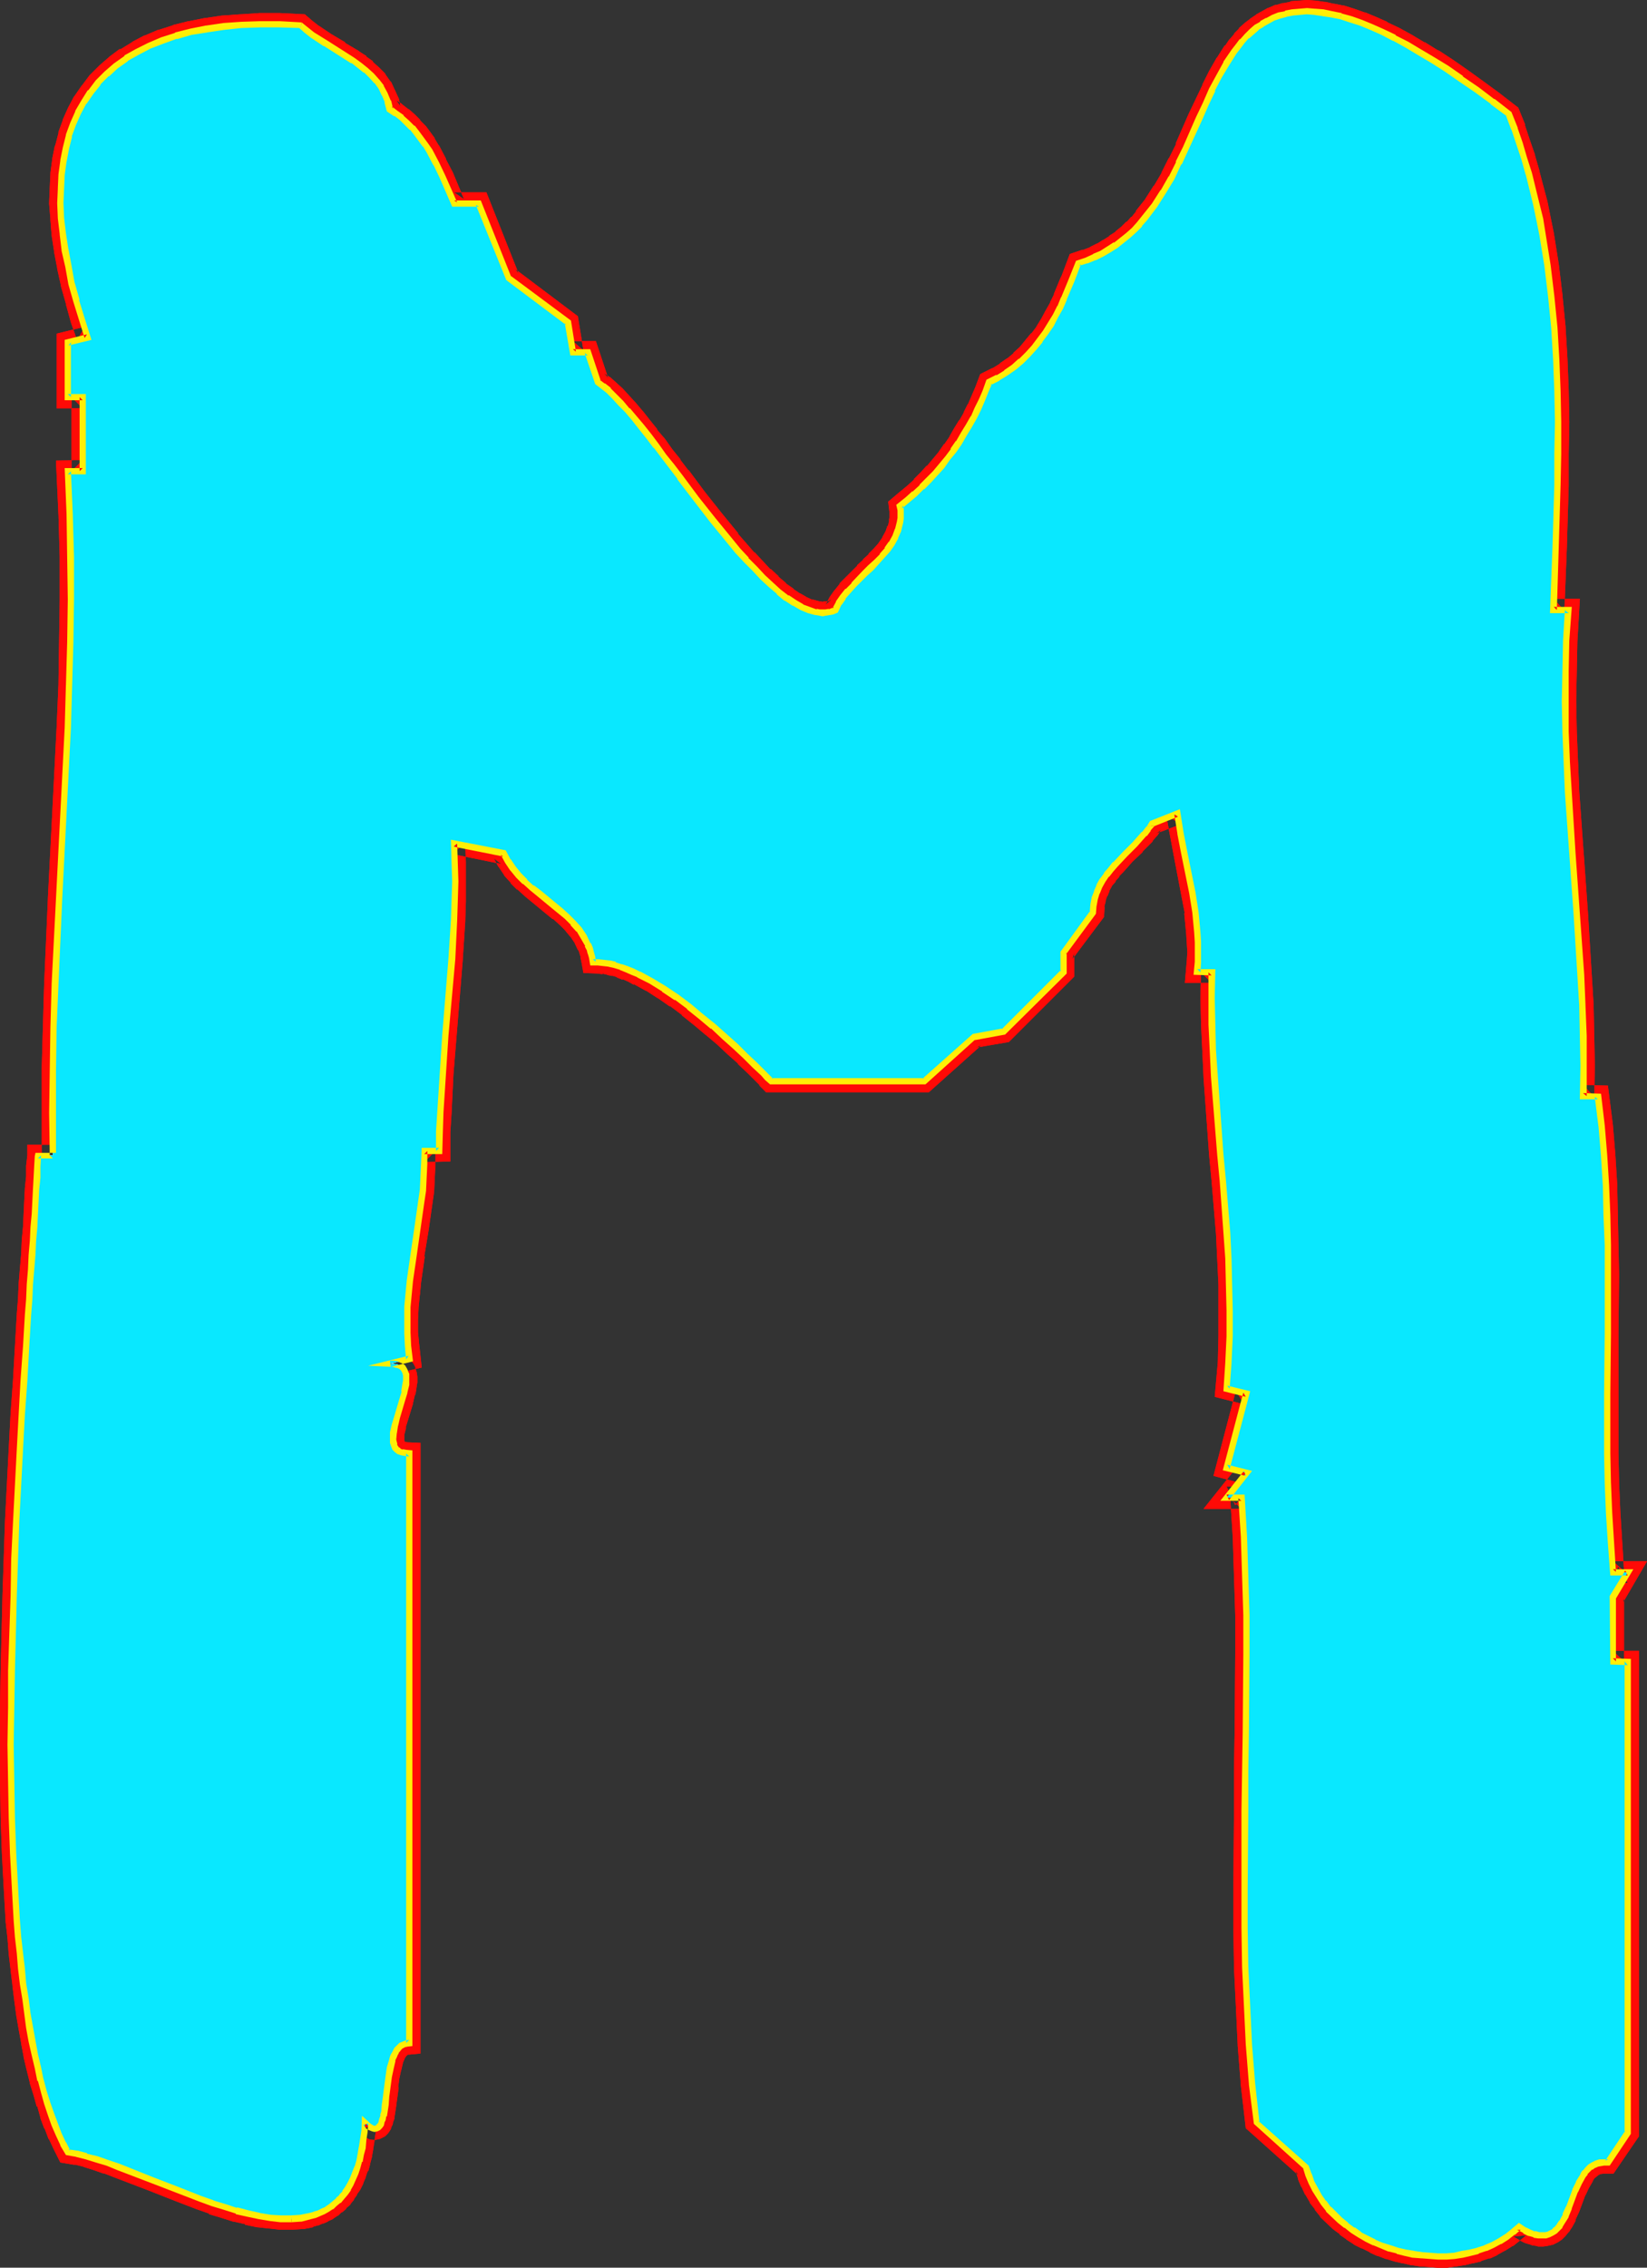 <?xml version="1.0" encoding="UTF-8" standalone="no"?>
<svg
   version="1.0"
   width="113.209mm"
   height="155.754mm"
   id="svg17"
   sodipodi:docname="Glow Normal M 1.wmf"
   xmlns:inkscape="http://www.inkscape.org/namespaces/inkscape"
   xmlns:sodipodi="http://sodipodi.sourceforge.net/DTD/sodipodi-0.dtd"
   xmlns="http://www.w3.org/2000/svg"
   xmlns:svg="http://www.w3.org/2000/svg">
  <rect width="100%" height="100%" fill="#333333" stroke="none"/>
  <sodipodi:namedview
     id="namedview17"
     pagecolor="#ffffff"
     bordercolor="#000000"
     borderopacity="0.25"
     inkscape:showpageshadow="2"
     inkscape:pageopacity="0.0"
     inkscape:pagecheckerboard="0"
     inkscape:deskcolor="#d1d1d1"
     inkscape:document-units="mm" />
  <defs
     id="defs1">
    <pattern
       id="WMFhbasepattern"
       patternUnits="userSpaceOnUse"
       width="6"
       height="6"
       x="0"
       y="0" />
  </defs>
  <path
     style="fill:#ffffff;fill-opacity:1;fill-rule:evenodd;stroke:none"
     d="m 78.046,6.464 1.454,1.293 1.616,1.293 3.393,2.262 3.716,2.262 3.555,2.101 1.616,1.293 1.616,1.293 1.454,1.293 1.454,1.454 1.131,1.616 0.97,1.778 0.646,1.939 0.646,2.101 1.616,0.97 1.454,1.131 1.454,1.293 1.293,1.293 1.131,1.454 2.262,3.07 0.97,1.616 1.777,3.232 1.777,3.393 2.909,6.948 h 6.463 l 7.756,19.391 15.351,11.473 1.293,7.756 h 3.878 l 2.585,7.756 1.293,0.97 1.454,1.131 1.616,1.616 1.616,1.616 1.777,1.939 1.777,2.101 1.777,2.262 1.939,2.424 1.939,2.424 1.939,2.747 2.101,2.585 2.101,2.747 4.201,5.656 4.363,5.494 4.363,5.333 2.101,2.585 2.262,2.585 2.101,2.262 2.101,2.101 2.101,1.939 2.101,1.939 2.101,1.616 1.939,1.293 1.939,0.97 1.939,0.808 1.777,0.485 0.808,0.162 h 0.97 0.808 l 0.808,-0.162 0.808,-0.162 0.808,-0.323 0.97,-1.778 0.97,-1.616 1.293,-1.616 1.454,-1.454 3.07,-3.07 1.454,-1.454 1.616,-1.616 1.293,-1.454 1.454,-1.616 0.97,-1.616 1.131,-1.778 0.646,-1.778 0.485,-1.939 0.162,-0.97 v -1.131 -0.97 l -0.162,-1.131 1.939,-1.616 1.939,-1.616 1.777,-1.616 1.777,-1.939 1.777,-1.778 1.616,-1.778 1.616,-2.101 1.454,-1.939 1.293,-2.101 1.454,-2.101 1.293,-2.101 1.131,-2.262 1.131,-2.262 0.97,-2.262 0.97,-2.424 0.97,-2.262 2.262,-1.131 2.101,-1.293 2.101,-1.454 1.777,-1.616 1.777,-1.616 1.616,-1.939 1.616,-1.939 1.454,-1.939 1.293,-2.101 1.293,-2.101 1.131,-2.262 1.131,-2.262 1.939,-4.686 1.616,-4.525 2.262,-0.808 1.939,-0.808 1.939,-0.97 1.939,-0.97 1.777,-1.131 1.616,-1.293 1.616,-1.293 1.454,-1.454 1.454,-1.454 1.293,-1.616 2.585,-3.232 2.262,-3.555 2.101,-3.555 1.939,-3.878 1.939,-3.878 3.393,-7.756 1.616,-3.717 1.777,-3.717 1.777,-3.555 1.939,-3.232 1.939,-3.07 1.131,-1.454 0.97,-1.293 1.293,-1.293 1.131,-1.131 1.293,-1.131 1.454,-0.808 1.454,-0.97 1.454,-0.646 1.616,-0.646 1.616,-0.485 1.777,-0.323 1.777,-0.162 1.939,-0.162 2.101,0.162 2.101,0.162 2.262,0.485 2.424,0.485 2.585,0.808 2.585,0.97 2.747,1.131 2.909,1.293 3.07,1.454 3.07,1.778 3.393,1.778 3.393,2.101 3.716,2.424 3.716,2.585 4.04,2.747 4.201,3.07 4.201,3.232 1.454,3.878 1.293,3.878 1.293,3.878 1.131,3.878 1.939,7.918 0.808,3.878 0.808,4.04 1.293,8.08 0.97,7.918 0.808,8.241 0.485,8.08 0.323,8.241 0.162,8.08 -0.162,8.241 v 8.08 l -0.485,16.321 -0.485,16.159 h 3.878 l -0.646,7.918 -0.162,7.918 -0.162,7.918 0.162,7.756 0.323,7.918 0.485,7.918 0.97,15.836 1.131,15.674 0.97,15.836 0.485,7.918 0.162,7.918 0.162,7.756 -0.162,7.918 h 3.878 l 0.97,7.756 0.646,7.595 0.485,7.756 0.323,7.756 0.162,7.756 v 7.756 15.351 l -0.162,15.513 v 15.513 l 0.162,7.756 0.323,7.595 0.485,7.756 0.485,7.756 h 3.878 l -3.878,6.464 v 16.644 h 3.878 v 122.324 l -5.171,7.756 h -1.131 l -0.97,0.162 -0.808,0.162 -0.97,0.323 -0.646,0.646 -0.808,0.646 -0.646,0.646 -0.485,0.808 -0.97,1.939 -0.97,2.101 -1.616,4.201 -0.97,2.101 -0.97,1.778 -0.485,0.808 -0.646,0.808 -0.646,0.646 -0.646,0.485 -0.808,0.485 -0.808,0.162 h -0.97 -0.97 l -1.131,-0.162 -1.293,-0.485 -1.293,-0.646 -1.454,-0.808 -1.616,1.293 -1.616,1.293 -1.777,0.97 -1.777,0.97 -1.939,0.808 -1.939,0.808 -1.939,0.485 -2.101,0.485 -2.101,0.323 -2.101,0.162 h -2.101 l -2.101,-0.162 -2.101,-0.162 -2.101,-0.162 -2.262,-0.485 -1.939,-0.485 -2.101,-0.646 -2.101,-0.808 -1.939,-0.808 -1.939,-0.97 -1.777,-0.97 -1.777,-1.131 -1.777,-1.293 -1.616,-1.293 -2.909,-2.909 -1.293,-1.616 -1.131,-1.616 -1.131,-1.939 -0.808,-1.778 -0.808,-1.939 -0.646,-1.939 -12.927,-11.635 -1.131,-10.019 -0.808,-10.18 -0.485,-10.18 -0.485,-10.019 -0.162,-10.18 v -10.18 -20.199 l 0.162,-10.18 0.162,-10.18 0.162,-20.36 v -10.019 l -0.323,-10.18 -0.323,-10.18 -0.646,-10.18 h -3.878 l 5.171,-6.464 -5.171,-1.293 5.171,-19.229 -5.171,-1.293 0.485,-6.787 0.323,-6.787 v -6.787 l -0.162,-6.625 -0.162,-6.787 -0.485,-6.787 -0.97,-13.574 -0.646,-6.625 -0.485,-6.787 -1.131,-13.574 -0.323,-6.787 -0.323,-6.787 v -6.787 -6.625 h -3.716 l 0.162,-2.747 v -2.585 -2.585 l -0.162,-2.585 -0.485,-5.171 -0.808,-5.009 -2.101,-10.342 -0.97,-5.009 -0.808,-5.171 -6.463,2.585 -1.131,1.293 -0.97,1.454 -2.585,2.585 -2.424,2.585 -2.585,2.585 -1.131,1.454 -1.131,1.454 -0.97,1.293 -0.808,1.616 -0.808,1.454 -0.485,1.778 -0.323,1.778 -0.162,1.778 -7.595,10.342 v 5.171 l -15.512,15.351 -7.756,1.293 -12.927,11.635 h -39.75 l -0.97,-0.97 -0.97,-0.97 -2.262,-2.262 -2.424,-2.424 -2.747,-2.424 -2.747,-2.585 -3.07,-2.585 -3.07,-2.585 -3.07,-2.585 -3.232,-2.424 -3.393,-2.262 -3.232,-1.939 -3.232,-1.616 -1.616,-0.808 -1.616,-0.646 -1.454,-0.646 -1.454,-0.485 -1.616,-0.323 -1.454,-0.162 -1.293,-0.162 h -1.454 l -0.162,-1.293 -0.323,-1.131 -0.323,-1.131 -0.485,-1.131 -1.131,-1.939 -1.131,-1.939 -1.616,-1.778 -1.454,-1.454 -1.777,-1.616 -1.939,-1.454 -3.716,-3.07 -1.777,-1.454 -1.777,-1.616 -1.616,-1.616 -1.454,-1.778 -1.293,-1.939 -1.131,-1.939 -12.927,-2.585 0.162,5.009 0.162,4.848 -0.162,5.171 -0.162,5.009 -0.485,9.857 -0.97,10.019 -0.808,9.857 -0.646,10.019 -0.646,10.019 -0.162,5.009 -0.162,5.009 h -3.878 v 3.393 l -0.162,3.393 -0.162,3.393 -0.485,3.393 -0.97,6.625 -0.97,6.787 -0.97,6.625 -0.323,3.393 -0.323,3.393 v 3.393 3.393 l 0.162,3.393 0.323,3.393 -5.009,1.293 h 0.97 l 0.97,0.162 0.646,0.323 0.646,0.485 0.485,0.485 0.162,0.646 0.323,0.646 v 0.808 0.97 0.808 l -0.485,1.939 -0.485,2.101 -1.293,4.363 -0.646,2.101 -0.323,2.101 -0.162,1.778 0.162,0.646 0.162,0.808 0.162,0.646 0.485,0.485 0.646,0.323 0.646,0.323 0.97,0.162 0.97,0.162 v 153.027 l -0.808,0.162 -0.646,0.162 -0.646,0.323 -0.646,0.646 -0.485,0.485 -0.485,0.808 -0.323,0.808 -0.323,0.97 -0.646,2.101 -0.323,2.262 -0.323,2.424 -0.323,2.424 -0.323,2.262 -0.162,2.101 -0.162,0.97 -0.323,0.808 -0.162,0.808 -0.323,0.646 -0.323,0.485 -0.323,0.323 -0.485,0.323 h -0.485 -0.485 l -0.485,-0.323 -0.646,-0.485 -0.808,-0.808 -0.162,2.262 -0.323,2.101 -0.323,1.939 -0.323,1.939 -0.323,1.778 -0.646,1.616 -0.485,1.616 -0.485,1.293 -0.646,1.454 -0.808,1.131 -0.646,1.131 -0.97,0.97 -0.808,0.97 -0.97,0.808 -0.97,0.808 -0.97,0.646 -0.97,0.646 -1.131,0.323 -1.131,0.485 -1.131,0.323 -2.424,0.485 -2.585,0.323 h -2.747 l -2.747,-0.323 -2.747,-0.485 -3.07,-0.646 -2.909,-0.808 -3.07,-0.808 -3.07,-1.131 -3.07,-0.97 -6.302,-2.424 -6.302,-2.585 -5.979,-2.262 -2.909,-1.131 -2.909,-0.97 -2.747,-0.97 -2.585,-0.808 -2.424,-0.646 -2.424,-0.323 -1.131,-2.262 -1.131,-2.424 -1.131,-2.585 -0.97,-2.747 -0.97,-2.747 -0.808,-2.909 -0.97,-3.07 -0.646,-3.232 -0.808,-3.393 -0.646,-3.555 -0.646,-3.555 -0.646,-3.555 -0.485,-3.878 -0.646,-3.878 -0.485,-4.04 -0.323,-4.04 -0.485,-4.04 -0.323,-4.363 -0.485,-8.564 -0.485,-9.049 -0.323,-9.049 -0.162,-9.372 -0.162,-9.534 0.162,-9.695 v -9.534 l 0.646,-19.391 0.323,-9.695 0.323,-9.534 0.485,-9.534 0.485,-9.211 0.485,-9.211 0.485,-8.888 0.646,-8.564 0.485,-8.241 0.323,-4.04 0.162,-4.04 0.323,-3.878 0.323,-3.717 0.162,-3.555 0.162,-3.555 0.323,-3.393 0.162,-3.393 0.162,-3.07 0.323,-3.07 v -2.909 l 0.162,-2.747 v -0.162 h 3.878 v 0.162 -11.15 -11.15 l 0.162,-10.988 0.485,-11.15 0.97,-22.3 1.131,-22.138 1.131,-22.138 0.323,-11.15 0.323,-11.15 0.162,-11.15 v -10.988 l -0.323,-11.15 -0.485,-11.15 h 3.878 V 103.095 H 17.613 V 88.875 l 5.171,-1.293 -1.616,-4.686 -1.293,-4.686 -1.293,-4.525 -0.808,-4.525 -0.808,-4.201 -0.646,-4.201 -0.485,-4.04 -0.162,-4.04 0.162,-3.717 0.162,-3.717 0.485,-3.393 0.646,-3.393 0.808,-3.232 1.131,-3.07 1.293,-2.909 1.454,-2.747 1.777,-2.585 1.939,-2.424 2.101,-2.262 2.424,-2.101 2.747,-1.939 2.909,-1.778 3.07,-1.616 3.393,-1.293 3.555,-1.293 3.878,-0.97 4.04,-0.646 4.524,-0.646 4.524,-0.485 4.848,-0.162 h 5.171 z"
     id="path1" />
  <path
     style="fill:#ff0a06;fill-opacity:1;fill-rule:evenodd;stroke:none"
     d="m 77.884,9.372 -1.777,-0.646 1.454,1.293 0.323,0.162 1.616,1.131 v 0.162 l 3.555,2.262 v 0 l 3.555,2.262 V 15.836 l 3.555,2.262 h -0.162 l 1.777,1.293 -0.162,-0.162 1.616,1.293 -0.162,-0.162 1.454,1.293 -0.162,-0.162 1.454,1.454 -0.162,-0.162 1.131,1.616 -0.323,-0.323 0.97,1.616 -0.162,-0.162 0.808,1.778 -0.162,-0.323 0.808,3.232 2.585,1.616 h -0.162 l 1.454,1.131 -0.162,-0.323 1.454,1.293 h -0.162 l 1.293,1.293 -0.162,-0.162 1.293,1.454 -0.162,-0.323 2.262,3.07 -0.162,-0.162 0.97,1.616 v -0.162 l 1.777,3.393 v -0.162 l 1.616,3.393 -0.162,-0.162 3.878,8.726 h 8.241 l -2.747,-1.778 8.079,19.876 16.159,12.119 -1.131,-1.778 1.616,10.18 h 6.302 l -2.747,-2.101 2.909,8.726 2.101,1.454 -0.162,-0.162 1.454,1.293 -0.162,-0.162 1.454,1.454 v 0 l 1.616,1.778 v -0.162 l 1.616,1.939 v 0 l 1.777,2.101 v -0.162 l 1.777,2.262 v 0 l 1.777,2.424 h 0.162 l 1.939,2.424 v 0 l 1.939,2.585 2.101,2.747 v 0 l 2.101,2.747 v 0 l 4.201,5.656 4.363,5.494 v 0.162 l 4.363,5.332 v 0 l 2.262,2.585 2.101,2.424 0.162,0.162 2.101,2.262 h 0.162 l 2.101,2.101 v 0.162 l 2.101,2.101 h 0.162 l 1.939,1.778 0.162,0.162 2.101,1.616 h 0.162 l 1.939,1.293 0.162,0.162 1.939,1.131 0.485,0.162 1.777,0.646 0.323,0.162 1.777,0.485 0.485,0.162 0.808,0.162 h 0.162 0.97 0.323 0.808 0.162 l 0.97,-0.162 0.323,-0.162 0.808,-0.162 h 0.323 l 1.777,-0.808 1.454,-2.747 -0.323,0.323 1.131,-1.616 -0.162,0.162 1.293,-1.454 v 0 l 1.293,-1.454 v 0 l 2.909,-3.07 v 0.162 l 1.454,-1.454 h 0.162 l 1.454,-1.616 0.162,-0.162 1.293,-1.454 h 0.162 l 1.293,-1.616 0.162,-0.323 1.131,-1.616 0.162,-0.162 0.97,-1.778 0.162,-0.323 0.808,-1.939 v -0.323 l 0.485,-1.939 0.162,-0.323 v -0.97 -0.162 l 0.162,-1.131 v -0.323 l -0.162,-0.97 v -0.323 l -0.162,-1.131 -0.97,2.747 1.939,-1.616 0.162,-0.162 1.777,-1.454 v -0.162 l 1.939,-1.616 0.162,-0.162 1.777,-1.778 v -0.162 l 1.777,-1.778 v 0 l 1.616,-1.939 v 0 l 1.616,-2.101 h 0.162 l 1.454,-2.101 v 0 l 1.454,-2.101 h 0.162 l 1.293,-2.262 1.293,-2.101 v -0.162 l 1.293,-2.101 v -0.162 l 1.131,-2.262 v -0.162 l 1.131,-2.262 v 0 l 0.97,-2.424 v 0 l 0.97,-2.424 -1.454,1.616 2.262,-1.131 0.323,-0.162 2.101,-1.293 v 0 l 2.101,-1.616 0.162,-0.162 1.939,-1.454 0.162,-0.162 1.777,-1.778 v 0 l 1.777,-1.939 0.162,-0.162 1.454,-1.939 v 0 l 1.454,-1.939 0.162,-0.323 1.293,-2.101 h 0.162 l 1.293,-2.262 v 0 l 1.131,-2.262 V 80.957 l 1.131,-2.262 v -0.162 l 1.939,-4.525 v -0.162 l 1.777,-4.525 -1.777,1.778 2.101,-0.808 h 0.162 l 2.101,-0.97 h 0.162 l 1.939,-0.97 h 0.162 l 1.939,-1.131 h 0.162 l 1.777,-1.293 v 0 l 1.777,-1.293 v 0 l 1.616,-1.293 0.162,-0.162 1.454,-1.454 h 0.162 l 1.454,-1.454 v -0.162 l 1.454,-1.616 v -0.162 l 2.585,-3.232 0.162,-0.162 2.262,-3.555 v -0.162 l 2.101,-3.555 0.162,-0.162 1.939,-3.878 v 0 l 1.939,-3.878 v -0.162 l 3.393,-7.595 1.777,-3.878 1.616,-3.717 v 0.162 l 1.777,-3.555 v 0.162 l 1.777,-3.232 v 0.162 l 1.939,-3.07 v 0.162 l 0.97,-1.454 -0.162,0.162 1.131,-1.293 v 0 l 1.131,-1.293 -0.162,0.162 1.293,-1.131 -0.162,0.162 1.293,-1.131 -5.009,-3.393 -0.162,0.162 -1.293,1.131 v 0.162 l -1.293,1.293 v 0.162 l -1.131,1.293 -0.162,0.162 -0.97,1.454 h -0.162 l -1.939,3.07 -0.162,0.162 -1.939,3.393 v 0 l -1.777,3.555 v 0.162 l -1.777,3.717 -1.777,3.717 -3.393,7.756 h 0.162 l -1.939,3.878 v -0.162 l -1.939,3.878 0.162,-0.162 -2.101,3.555 v -0.162 l -2.262,3.555 0.162,-0.162 -2.585,3.232 h 0.162 l -1.293,1.616 v -0.162 l -1.293,1.454 v -0.162 l -1.454,1.454 0.162,-0.162 -1.616,1.293 h 0.162 l -1.777,1.131 h 0.162 l -1.777,1.131 0.162,-0.162 -1.777,1.131 0.162,-0.162 -1.939,0.97 h 0.162 l -2.101,0.808 0.162,-0.162 -3.393,1.131 -2.262,5.979 v -0.162 l -1.939,4.686 0.162,-0.162 -1.131,2.262 0.162,-0.162 -1.293,2.262 v 0 l -1.131,2.101 v 0 l -1.293,2.101 0.162,-0.162 -1.454,1.939 v -0.162 l -1.616,1.939 0.162,-0.162 -1.616,1.939 0.162,-0.162 -1.777,1.616 h 0.162 l -1.939,1.616 0.323,-0.323 -2.101,1.454 h 0.162 l -2.101,1.293 0.162,-0.162 -3.232,1.616 -1.293,3.393 v 0 l -0.97,2.262 v 0 l -0.97,2.262 v -0.162 l -1.131,2.262 0.162,-0.162 -1.293,2.262 v -0.162 l -1.293,2.101 -1.293,2.262 0.162,-0.162 -1.454,2.101 v -0.162 l -1.454,2.101 0.162,-0.162 -1.616,1.939 v 0 l -1.616,1.939 v -0.162 l -1.616,1.778 v 0 l -1.777,1.778 h 0.162 l -1.777,1.616 v 0 l -1.939,1.616 0.162,-0.162 -3.232,2.747 0.323,2.747 v -0.323 0.97 -0.323 1.131 -0.162 l -0.162,0.97 0.162,-0.323 -0.485,1.939 v -0.485 l -0.646,1.939 0.162,-0.485 -0.97,1.778 0.162,-0.162 -1.131,1.616 0.162,-0.162 -1.293,1.454 v 0 l -1.454,1.454 h 0.162 l -1.616,1.454 h 0.162 l -1.616,1.454 v 0.162 l -3.07,3.07 v 0 l -1.454,1.454 v 0.162 l -1.293,1.616 -0.162,0.162 -1.131,1.616 -0.162,0.323 -0.97,1.778 1.616,-1.454 -0.808,0.323 h 0.323 l -0.808,0.162 h 0.323 -0.808 v 0 l -0.808,0.162 h 0.485 l -0.97,-0.162 h 0.323 -0.97 0.485 l -1.777,-0.485 0.162,0.162 -1.777,-0.808 0.323,0.162 -1.939,-1.131 0.162,0.162 -1.939,-1.293 h 0.162 l -2.101,-1.454 h 0.162 l -2.101,-1.778 h 0.162 l -2.101,-1.939 v 0.162 l -2.101,-2.262 v 0 l -2.101,-2.262 v 0.162 l -2.101,-2.424 -2.262,-2.585 h 0.162 l -4.363,-5.333 v 0 l -4.363,-5.494 -4.201,-5.656 v 0.162 l -2.101,-2.747 v -0.162 l -2.101,-2.585 -1.939,-2.747 v 0 l -2.101,-2.424 h 0.162 L 168.857,109.074 v 0 l -1.777,-2.262 -0.162,-0.162 -1.777,-2.101 v 0 l -1.777,-1.939 v 0 l -1.616,-1.778 v 0 l -1.616,-1.454 -0.162,-0.162 -1.454,-1.293 -0.323,-0.162 -1.293,-0.97 1.131,1.454 -3.232,-9.695 h -5.979 l 2.747,2.424 -1.454,-8.888 -16.32,-12.281 0.97,1.293 -8.402,-21.168 h -8.402 l 2.585,1.778 -2.909,-6.948 v 0 l -1.777,-3.393 v -0.162 l -1.777,-3.393 -0.162,-0.162 -0.97,-1.616 v -0.162 l -2.262,-3.07 -0.162,-0.162 -1.293,-1.293 -0.162,-0.323 -1.293,-1.293 v 0 l -1.454,-1.293 -0.323,-0.162 -1.454,-1.131 -0.162,-0.162 -1.454,-0.97 1.131,1.616 -0.485,-2.101 -0.162,-0.323 -0.808,-1.778 -0.162,-0.323 -0.808,-1.778 -0.323,-0.323 -1.131,-1.616 -0.162,-0.323 -1.454,-1.454 -0.162,-0.162 -1.454,-1.293 -0.162,-0.323 -1.616,-1.131 V 14.543 L 93.396,13.412 93.235,13.25 89.68,11.15 V 10.988 L 86.125,8.888 v 0 L 82.732,6.625 82.893,6.787 81.277,5.494 81.439,5.656 79.177,3.717 Z"
     id="path2" />
  <path
     style="fill:#ff0a06;fill-opacity:1;fill-rule:evenodd;stroke:none"
     d="m 328.341,9.372 -0.323,0.162 1.454,-0.97 -0.323,0.162 1.454,-0.808 v 0 l 1.454,-0.808 -0.323,0.162 1.616,-0.485 h -0.323 l 1.777,-0.485 -0.162,0.162 1.616,-0.485 -0.162,0.162 1.777,-0.323 h -0.162 1.939 -0.323 l 2.101,0.162 h -0.162 l 2.262,0.162 h -0.323 l 2.262,0.323 h -0.162 l 2.424,0.646 -0.162,-0.162 2.585,0.808 h -0.162 l 2.585,0.808 h -0.162 l 2.909,1.131 h -0.162 l 2.909,1.293 h -0.162 l 3.07,1.454 h -0.162 l 3.232,1.616 v 0 l 3.232,1.939 V 15.836 l 3.393,2.262 v -0.162 l 3.555,2.424 V 20.199 l 3.716,2.585 4.04,2.909 h -0.162 l 4.201,3.07 v -0.162 l 4.201,3.393 -0.97,-1.293 1.454,3.878 v -0.323 l 1.293,3.878 v 0 l 1.293,3.878 v 0 l 1.131,3.878 v 0 l 1.939,7.756 V 53.487 l 0.808,4.04 v -0.162 l 0.808,4.04 v 0 l 1.293,7.918 h -0.162 l 1.131,8.08 v -0.162 l 0.646,8.241 V 85.32 l 0.485,8.08 v 0 l 0.323,8.08 v 0 l 0.162,8.241 v -0.162 8.241 0 l -0.162,8.08 -0.485,16.321 v 0 l -0.646,19.068 h 6.948 l -2.909,-3.07 -0.646,7.918 v 0.162 l -0.162,7.756 v 0.162 7.918 0 7.918 0 l 0.323,7.918 v 0.162 l 0.485,7.756 0.97,15.836 v 0 l 1.293,15.836 v -0.162 l 0.97,15.836 0.323,7.918 v -0.162 l 0.323,7.918 v 7.918 -0.162 10.827 h 6.625 l -2.747,-2.585 0.808,7.756 v -0.162 l 0.646,7.756 v -0.162 l 0.485,7.756 v 0 l 0.323,7.756 v 0 l 0.162,7.595 v 0 7.756 15.351 l -0.162,15.513 0.162,15.513 v 0 7.756 0 l 0.323,7.756 v 0 l 0.485,7.756 v 0.162 l 0.808,10.18 h 6.463 l -2.424,-4.201 -4.201,7.11 v 20.36 h 6.625 l -2.909,-2.909 v 122.324 l 0.485,-1.616 -5.009,7.756 2.424,-1.293 h -0.97 -0.646 l -0.97,0.162 h -0.323 l -1.293,0.323 -1.131,0.646 -0.323,0.162 -0.646,0.485 -0.323,0.323 -0.808,0.646 -0.162,0.162 -0.646,0.646 -0.323,0.485 -0.485,0.808 v 0 l -1.131,1.939 -0.162,0.323 -0.97,1.939 v 0.162 l -1.616,4.363 v -0.162 l -0.808,2.101 0.162,-0.323 -1.131,1.939 0.162,-0.162 -0.485,0.808 0.162,-0.323 -0.646,0.808 0.162,-0.323 -0.646,0.646 0.485,-0.162 -0.808,0.485 0.485,-0.323 -0.808,0.485 0.485,-0.162 -0.808,0.162 0.485,-0.162 -0.808,0.162 h 0.323 l -0.97,-0.162 0.323,0.162 -1.131,-0.323 0.323,0.162 -1.131,-0.485 0.323,0.162 -1.293,-0.646 0.162,0.162 -3.232,-1.939 -3.07,2.747 0.162,-0.162 -1.616,1.131 h 0.162 l -1.777,1.131 0.162,-0.323 -1.777,0.97 h 0.162 l -1.939,0.808 h 0.323 l -2.101,0.646 h 0.162 l -1.939,0.485 h 0.162 l -2.101,0.323 h 0.162 l -2.101,0.323 h 0.323 l -2.101,0.162 h 0.162 -2.101 0.162 -2.101 0.162 l -2.262,-0.162 h 0.323 l -2.262,-0.323 h 0.162 l -2.101,-0.323 h 0.162 l -2.101,-0.485 h 0.162 l -2.101,-0.646 h 0.162 l -1.939,-0.646 v 0 l -1.939,-0.808 h 0.162 l -1.939,-0.97 0.162,0.162 -1.777,-1.131 0.162,0.162 -1.777,-1.131 v 0 l -1.616,-1.131 v 0 l -1.616,-1.293 0.323,0.162 -2.909,-2.909 0.162,0.323 -1.293,-1.616 0.162,0.162 -1.293,-1.778 0.162,0.323 -0.97,-1.939 v 0.162 l -0.97,-1.778 0.162,0.323 -0.808,-1.939 0.162,0.162 -0.97,-2.747 -13.412,-12.119 0.97,1.778 -1.131,-10.019 v 0 l -0.808,-10.019 v 0 l -0.485,-10.18 v 0.162 l -5.332,10.342 v 0 l 0.808,10.18 v 0.162 l 1.293,11.15 13.735,12.281 -0.808,-1.293 0.646,2.101 v 0.162 l 0.808,1.939 0.162,0.162 0.808,1.778 0.162,0.162 1.131,1.939 v 0.162 l 1.293,1.616 v 0.162 l 1.293,1.616 0.162,0.323 3.07,2.909 0.162,0.162 1.777,1.293 v 0.162 l 1.616,1.131 0.162,0.162 1.777,1.131 0.162,0.162 1.939,0.97 h 0.162 l 1.939,0.97 0.162,0.162 1.777,0.808 h 0.162 l 2.101,0.808 h 0.162 l 2.101,0.646 v 0 l 2.101,0.485 h 0.162 l 2.101,0.485 h 0.162 l 2.101,0.323 h 0.323 l 2.101,0.162 v 0 l 2.101,0.162 h 0.162 2.262 0.162 l 2.101,-0.323 h 0.162 l 2.101,-0.323 h 0.162 l 1.939,-0.485 h 0.162 l 2.101,-0.485 0.162,-0.162 1.939,-0.646 h 0.323 l 1.777,-0.808 0.162,-0.162 1.777,-0.97 0.323,-0.162 1.777,-1.131 h 0.162 l 1.616,-1.293 0.162,-0.162 1.616,-1.293 -3.393,0.323 1.454,0.808 0.162,0.162 1.293,0.646 0.485,0.162 1.131,0.323 0.323,0.162 1.131,0.162 0.485,0.162 h 0.97 0.323 l 1.131,-0.162 1.454,-0.323 1.293,-0.646 0.97,-0.646 0.323,-0.323 0.485,-0.485 0.162,-0.162 0.646,-0.808 0.323,-0.323 0.485,-0.808 0.162,-0.162 0.97,-1.778 v -0.323 l 0.97,-2.101 v 0 l 1.616,-4.363 v 0.162 l 0.97,-2.101 -0.162,0.323 1.131,-1.939 -0.162,0.162 0.485,-0.808 -0.323,0.323 0.646,-0.646 -0.162,0.162 0.808,-0.646 -0.323,0.162 0.808,-0.485 -0.485,0.162 0.97,-0.323 -0.646,0.162 0.97,-0.162 h -0.323 0.97 -0.646 2.747 l 6.625,-9.695 V 428.54 h -6.787 l 2.909,2.747 v -16.644 l -0.323,1.454 6.302,-10.827 h -8.887 l 2.909,2.585 -0.485,-7.595 v 0 l -0.485,-7.756 v 0 l -0.323,-7.595 v 0 l -0.162,-7.756 v 0.162 -15.513 -15.513 l 0.162,-15.351 -0.162,-7.756 v -0.162 l -0.162,-7.595 v -0.162 l -0.162,-7.595 v -0.162 l -0.485,-7.756 v 0 l -0.646,-7.756 v 0 l -1.293,-10.18 -6.463,-0.162 2.909,3.07 0.162,-7.918 v -0.162 l -0.162,-7.918 -0.162,-7.918 v 0 l -0.485,-7.918 -0.97,-15.836 v 0 l -1.131,-15.836 v 0.162 l -1.131,-15.836 -0.323,-7.918 v 0.162 l -0.323,-7.918 v 0 l -0.162,-7.918 v 0.162 l 0.162,-7.918 v 0 l 0.162,-7.918 v 0.162 l 0.646,-10.988 h -6.787 l 2.747,3.07 0.646,-16.159 v 0 l 0.485,-16.321 v -8.241 0 l 0.162,-8.241 v 0 l -0.162,-8.241 v 0 l -0.323,-8.241 v 0 l -0.485,-8.08 v -0.162 l -0.808,-8.08 V 76.594 l -0.97,-8.08 v 0 l -1.293,-8.08 v 0 L 402.832,56.395 v 0 l -0.808,-4.04 v 0 l -2.101,-7.918 v -0.162 l -1.131,-3.878 v -0.162 l -1.293,-3.717 v 0 l -1.293,-3.878 v -0.323 l -1.777,-4.363 -5.009,-3.878 v 0 l -4.201,-3.07 v 0 l -4.04,-2.909 -3.716,-2.585 v 0 l -3.716,-2.424 h -0.162 l -3.393,-2.101 h -0.162 l -3.232,-1.939 v 0 l -3.232,-1.778 v 0 L 360.497,5.817 360.335,5.656 357.427,4.363 v 0 l -2.747,-1.131 h -0.162 l -2.747,-0.97 v 0 l -2.585,-0.808 h -0.162 L 346.601,0.97 H 346.439 l -2.101,-0.485 h -0.323 l -2.101,-0.323 h -0.162 L 339.652,0 h -0.162 l -1.939,0.162 h -0.323 l -1.939,0.162 -0.162,0.162 -1.616,0.323 H 333.189 l -1.616,0.485 h -0.323 l -1.454,0.646 -0.485,0.162 -1.454,0.808 v 0 l -1.454,0.808 -0.162,0.162 -1.454,0.97 -0.162,0.162 -1.293,0.97 z"
     id="path3" />
  <path
     style="fill:#ff0a06;fill-opacity:1;fill-rule:evenodd;stroke:none"
     d="m 326.887,520.647 -0.485,-10.18 v 0 l -0.162,-10.019 v 0 -10.18 -20.199 0 l 0.162,-10.18 0.162,-10.18 v 0 l 0.162,-20.36 -0.162,-10.019 v -0.162 l -0.162,-10.18 v 0 l -0.485,-10.18 v 0 l -0.646,-12.927 h -6.625 l 2.262,4.848 7.918,-10.019 -9.534,-2.424 2.101,3.555 5.817,-22.138 -7.918,-1.939 2.262,2.909 0.485,-6.625 v -0.162 l 0.323,-6.787 v -0.162 -6.787 0 l -0.162,-6.787 v 0 l -0.162,-6.787 v 0 l -0.485,-6.787 v 0 l -0.97,-13.574 -0.646,-6.787 -1.616,-20.199 v 0 l -0.323,-6.787 v 0 l -0.323,-6.625 v 0 -6.787 -9.534 h -6.625 l 2.747,3.07 0.323,-2.585 v -0.162 -2.585 -0.162 -2.585 0 l -0.162,-2.585 v -0.162 l -0.485,-5.171 -0.162,-0.162 -0.808,-5.171 v -0.162 l -1.939,-10.18 v 0 l -1.131,-5.171 v 0.162 l -1.454,-8.564 -10.503,4.04 -1.454,2.101 0.162,-0.162 -1.131,1.454 0.162,-0.162 -2.585,2.585 h 0.162 l -2.585,2.585 -2.585,2.585 v 0.162 l -1.293,1.293 v 0.162 l -1.131,1.454 h -0.162 l -0.97,1.454 -0.162,0.323 -0.808,1.454 -0.162,0.162 -0.646,1.616 -0.162,0.323 -0.485,1.616 v 0.323 l -0.323,1.778 -0.162,0.323 -0.162,1.939 0.646,-1.454 -8.241,10.988 v 6.14 l 0.808,-2.101 -15.512,15.513 1.616,-0.808 -8.564,1.454 -13.412,12.119 1.777,-0.808 h -39.75 l 1.939,0.808 -0.808,-0.97 v 0.162 l -0.97,-1.131 h -0.162 l -2.262,-2.262 -2.424,-2.262 v -0.162 l -2.747,-2.424 -2.747,-2.585 -3.07,-2.585 v -0.162 l -3.232,-2.585 -3.07,-2.585 h -0.162 l -3.232,-2.424 v -0.162 l -3.393,-2.101 -0.162,-0.162 -3.232,-1.939 h -0.162 l -3.232,-1.778 v 0 l -1.616,-0.808 h -0.162 l -1.616,-0.646 v -0.162 l -1.454,-0.485 -0.323,-0.162 -1.454,-0.485 h -0.162 L 158.838,247.396 h -0.162 l -1.454,-0.323 h -0.162 l -1.454,-0.162 h -1.616 l 2.909,2.424 -0.162,-1.131 -0.162,-0.323 -0.162,-1.131 -0.162,-0.162 -0.323,-1.131 -0.162,-0.323 -0.485,-1.131 V 243.841 l -1.131,-1.939 -0.162,-0.323 -1.131,-1.778 -0.323,-0.323 -1.454,-1.778 -0.162,-0.162 -1.616,-1.616 v 0 l -1.777,-1.616 -0.162,-0.162 -1.777,-1.454 -3.716,-2.909 -1.939,-1.616 0.162,0.162 -1.777,-1.616 0.162,0.162 -1.616,-1.616 v 0.162 l -1.454,-1.778 0.162,0.323 -1.293,-1.939 0.162,0.162 -1.777,-3.232 -17.613,-3.555 0.162,8.564 v 0 l 0.162,5.009 v -0.162 l -0.162,5.009 v 0 l -0.162,5.009 v -0.162 l -0.485,10.019 v 0 l -1.616,19.876 -0.808,10.019 v 0 l -0.646,10.019 v 0 l -0.162,5.009 v 0.162 l -0.162,4.848 2.909,-2.747 h -6.787 v 6.302 -0.162 l -0.162,3.393 -0.162,3.393 v -0.162 l -0.485,3.232 v 0 l -0.808,6.787 v -0.162 l -1.131,6.787 v 0.162 l -0.808,6.625 -0.485,3.393 v 0.162 l -0.162,3.393 v 0 l -0.162,3.555 v 3.555 l 0.162,3.393 v 0.323 l 0.485,3.393 2.101,-3.232 -23.915,5.817 20.36,1.131 h -0.323 l 0.808,0.162 -0.485,-0.162 0.808,0.323 -0.646,-0.323 0.646,0.323 -0.646,-0.485 0.323,0.485 -0.323,-0.646 0.323,0.646 v -0.162 l 0.162,0.646 -0.162,-0.646 v 0.808 -0.323 0.97 -0.485 0.97 -0.162 l -0.323,1.939 v -0.162 l -0.485,2.101 v -0.162 l -1.293,4.363 v 0.162 l -0.646,2.101 v 0.162 l -0.485,1.939 v 0.485 l -0.162,1.939 0.162,1.131 v 0.323 l 0.323,0.97 0.646,1.131 0.808,1.131 1.131,0.808 2.424,-5.171 0.808,0.323 -0.646,-0.323 0.485,0.323 -0.485,-0.485 0.485,0.646 -0.323,-0.646 0.162,0.485 -0.162,-0.646 v 0.323 l -0.162,-0.808 0.162,0.646 v -1.778 0.323 l 0.485,-1.939 -0.162,0.162 0.646,-2.101 v 0 l 1.293,-4.201 v -0.162 l 0.485,-2.101 0.162,-0.162 0.323,-2.101 v -0.162 l 0.162,-0.808 v -0.323 -0.97 -0.162 l -0.162,-1.131 -0.323,-0.97 v -0.323 l -0.485,-0.97 -0.97,-1.131 -1.131,-0.808 -1.131,-0.485 -0.485,-0.162 -0.808,-0.162 h -0.485 l -0.97,-0.162 0.485,5.656 7.595,-1.778 -0.646,-5.979 v 0.162 l -0.323,-3.393 v 0.162 -3.393 0.162 l 0.162,-3.393 v 0 l 0.323,-3.232 v 0.162 l 0.323,-3.393 0.97,-6.787 -0.162,0.162 1.131,-6.787 v 0 l 0.97,-6.787 v 0 l 0.485,-3.393 v -0.162 l 0.162,-3.393 0.162,-3.393 v -0.162 -3.393 l -2.909,2.909 6.787,-0.162 v -7.756 0.162 l 0.323,-5.009 v 0 l 0.485,-10.019 v 0 l 0.808,-9.857 1.616,-19.876 v -0.162 l 0.646,-9.857 v -0.162 l 0.162,-5.009 v 0 -5.009 -0.162 -5.009 0 l -0.162,-5.009 -3.393,2.909 12.765,2.585 -1.939,-1.454 1.131,2.101 0.162,0.162 1.293,1.939 0.162,0.323 1.616,1.778 v 0.162 l 1.616,1.616 h 0.162 l 1.777,1.616 0.162,0.162 1.777,1.454 3.716,3.07 1.777,1.454 v -0.162 l 1.777,1.616 -0.162,-0.162 1.616,1.616 -0.162,-0.162 1.454,1.778 -0.162,-0.323 1.293,1.939 -0.162,-0.323 0.97,2.101 v -0.162 l 0.485,0.97 -0.162,-0.323 0.323,1.131 v -0.162 l 0.162,1.293 v -0.323 l 0.646,3.555 3.878,0.162 h -0.323 l 1.454,0.162 -0.162,-0.162 1.454,0.323 h -0.323 l 1.616,0.323 -0.323,-0.162 1.616,0.485 h -0.323 l 1.616,0.646 v -0.162 l 1.454,0.646 v 0 l 1.454,0.808 v -0.162 l 3.232,1.778 -0.162,-0.162 3.232,2.101 -0.162,-0.162 3.232,2.262 v -0.162 l 3.232,2.424 h -0.162 l 3.232,2.585 3.07,2.585 -0.162,-0.162 3.07,2.585 2.747,2.585 2.747,2.424 h -0.162 l 2.585,2.424 2.101,2.101 v 0 l 0.97,0.97 v 0.162 l 1.777,1.778 h 42.174 l 13.735,-12.281 -1.454,0.646 8.564,-1.454 16.966,-16.967 v -6.302 l -0.485,1.778 8.241,-10.988 0.162,-2.747 -0.162,0.323 0.485,-1.778 -0.162,0.323 0.485,-1.616 v 0.323 l 0.646,-1.616 -0.162,0.162 0.808,-1.454 -0.162,0.162 1.131,-1.293 h -0.162 l 1.131,-1.293 h -0.162 l 1.293,-1.293 -0.162,0.162 2.424,-2.747 2.585,-2.424 v -0.162 l 2.585,-2.585 v -0.162 l 1.131,-1.293 0.162,-0.162 0.97,-1.454 -1.293,0.97 6.463,-2.424 -3.878,-2.262 0.97,5.171 v 0 l 0.97,5.171 v 0 l 1.939,10.18 v 0 l 0.97,5.009 -0.162,-0.162 0.485,5.171 v -0.162 l 0.162,2.585 v 0 l 0.162,2.585 v -0.162 l -0.162,2.585 v -0.162 l -0.485,5.656 h 6.948 l -2.747,-2.747 -0.162,6.625 0.162,6.787 v 0.162 l 0.323,6.787 v 0 l 0.323,6.787 v 0.162 l 1.454,20.199 0.646,6.787 1.131,13.574 v -0.162 l 0.323,6.787 v 0 l 0.323,6.625 v 0 6.787 -0.162 6.787 -0.162 l -0.162,6.787 v 0 l -0.808,9.049 7.595,1.939 -2.101,-3.555 -5.817,22.138 7.918,2.101 -1.616,-4.686 -8.887,11.15 h 9.857 l -2.909,-2.747 0.646,10.18 v 0 l 0.323,10.18 v -0.162 l 0.323,10.18 v 0 10.019 l -0.162,20.36 v 0 l -0.162,10.019 v 10.18 0.162 l -0.162,20.199 v 10.18 0 l 0.162,10.18 v 0.162 l 0.485,10.019 v 0 l 0.485,10.18 z"
     id="path4" />
  <path
     style="fill:#ff0a06;fill-opacity:1;fill-rule:evenodd;stroke:none"
     d="m 102.284,379.254 1.131,0.485 0.485,0.162 0.808,0.162 h 0.485 l 0.97,0.162 -2.585,-2.909 v 153.027 l 2.585,-2.747 h -1.131 l -1.293,0.485 -1.131,0.646 -0.97,0.808 -0.162,0.162 -0.808,0.808 -0.485,1.131 h -0.162 l -0.323,0.808 -0.162,0.323 -0.323,0.97 -0.162,0.323 -0.485,2.101 v 0.162 l -0.323,2.262 v 0.162 l -0.485,2.424 v 0 l -0.323,2.424 v 0 l -0.162,2.262 v 0 l -0.323,2.101 v -0.162 l -0.162,0.97 0.162,-0.323 -0.323,0.808 v 0 l -0.162,0.808 v -0.162 l -0.162,0.646 0.162,-0.646 -0.323,0.485 0.323,-0.485 -0.323,0.485 0.646,-0.485 -0.323,0.162 0.97,-0.323 h -0.485 0.646 -0.485 l 0.97,0.323 -0.485,-0.323 0.485,0.323 -0.646,-0.485 0.162,0.162 -5.171,-4.686 -0.646,8.08 v -0.162 l -0.323,2.101 h 0.162 l -0.323,1.939 v -0.162 l -0.323,1.939 v -0.162 l -0.485,1.778 0.162,-0.162 -0.646,1.616 0.162,-0.162 -0.485,1.616 v -0.162 l -0.646,1.293 h 0.162 l -0.646,1.293 v -0.162 l -0.646,1.131 0.162,-0.162 -0.808,1.131 v -0.162 l -0.808,0.97 0.162,-0.162 -0.808,0.97 0.162,-0.162 -0.808,0.808 v -0.162 l -0.97,0.808 0.323,-0.162 -1.131,0.646 0.162,-0.162 -0.97,0.646 0.162,-0.162 -0.97,0.485 h 0.162 l -1.131,0.323 h 0.162 l -1.131,0.323 h 0.162 l -2.424,0.485 h 0.485 l -2.585,0.162 h 0.162 -2.747 0.323 l -2.747,-0.323 H 70.613 l -2.909,-0.485 0.323,0.162 -3.07,-0.646 h 0.162 l -3.07,-0.808 h 0.162 l -3.07,-0.808 h 0.162 l -3.232,-1.131 0.162,0.162 -3.07,-1.131 v 0 l -6.302,-2.424 -6.14,-2.424 -8.887,-3.555 h -0.162 l -2.747,-0.97 -0.162,-0.162 -2.747,-0.808 h -0.162 l -2.585,-0.808 h -0.162 l -2.424,-0.646 H 20.521 l -2.424,-0.485 1.939,1.454 -1.131,-2.101 h 0.162 l -1.131,-2.262 v 0 l -0.97,-2.585 v 0.162 l -0.97,-2.747 v 0.162 l -0.97,-2.747 v 0 l -0.808,-3.07 -0.97,-2.909 0.162,0.162 -0.808,-3.232 -0.808,-3.393 v 0 l -0.646,-3.393 v 0 l -0.646,-3.555 v 0 l -0.646,-3.555 h 0.162 l -0.646,-3.878 -0.485,-3.878 v 0.162 l -0.485,-4.04 v 0.162 l -0.323,-4.201 -0.485,-4.04 v 0 L 7.271,498.347 v 0 l -0.485,-8.564 -0.485,-9.049 v 0 l -0.323,-9.049 v 0 L 5.817,462.312 5.655,452.94 v 0 l 0.162,-9.695 v 0.162 -9.695 l 0.646,-19.391 0.162,-9.695 v 0.162 l 0.485,-9.695 0.485,-9.372 0.485,-9.372 v 0.162 l 0.485,-9.211 0.485,-8.888 0.646,-8.564 0.485,-8.241 v 0 l 0.323,-4.04 v 0 l 0.162,-4.04 v 0.162 l 0.323,-3.878 v -0.162 l 0.162,-3.717 0.323,-3.555 0.162,-3.555 0.323,-3.393 0.162,-3.393 0.162,-3.07 v 0 l 0.162,-3.07 v 0 l 0.162,-2.909 v 0 l 0.162,-2.747 v -0.323 l -2.909,2.909 h 3.878 l -2.909,-2.909 v 0.162 l 5.817,-0.162 -0.162,-11.15 v 0.162 l 0.162,-11.15 v 0.162 l 0.162,-11.15 v 0 l 0.323,-11.15 0.97,-22.138 v 0 l 1.293,-22.138 v 0 l 1.131,-22.3 0.323,-11.15 v 0 l 0.323,-11.15 0.162,-10.988 v -0.162 l -0.162,-10.988 v -0.162 l -0.162,-10.988 v -0.162 l -0.485,-10.988 -2.909,2.909 h 6.787 v -25.047 h -6.787 l 2.909,2.909 V 88.875 l -2.262,2.747 8.079,-1.939 -2.424,-7.756 v 0.162 L 22.622,77.402 v 0 l -1.293,-4.525 0.162,0.162 -0.97,-4.525 v 0.162 l -0.808,-4.363 v 0.162 l -0.485,-4.201 v 0.162 L 18.744,56.395 v 0.162 l -0.162,-3.878 v 0.162 -3.878 0.162 l 0.162,-3.717 v 0.162 l -5.655,-0.646 v 0.323 l -0.162,3.555 v 0 l -0.162,3.878 v 0.162 l 0.323,3.878 v 0.323 l 0.323,4.04 v 0 l 0.646,4.201 v 0.162 l 0.808,4.201 v 0.162 l 0.97,4.363 v 0.162 l 1.293,4.525 v 0.162 l 1.293,4.686 v 0 l 1.616,4.686 1.939,-3.555 -7.271,1.778 v 19.391 h 6.787 l -2.909,-2.909 v 19.229 l 2.909,-2.909 -6.948,0.162 0.646,14.058 v -0.162 l 0.323,11.15 v 0 10.988 0 l -0.162,11.15 -0.162,10.988 v 0 L 14.704,188.9 13.573,211.038 v 0 l -1.131,22.138 v 0.162 l -0.97,22.138 -0.323,11.15 v 0 l -0.323,11.15 v 0 11.15 0 11.15 h 5.817 v -2.909 H 7.11 v 2.909 -0.162 l -0.323,2.747 v 0 2.909 -0.162 l -0.323,3.07 v 0.162 l -0.162,3.07 -0.162,3.393 -0.162,3.393 -0.323,3.393 -0.162,3.717 -0.323,3.717 v 0 l -0.323,3.878 v 0 l -0.162,3.878 v 0 l -0.323,4.04 v 0.162 l -0.485,8.241 -0.485,8.564 -0.646,8.888 -0.485,9.211 v 0 l -0.485,9.372 -0.485,9.372 -0.323,9.534 v 0.162 L 0.646,414.158 0.162,433.711 0,443.244 v 0 9.695 0 9.534 l 0.162,9.372 v 0 l 0.323,9.211 v 0 l 0.485,9.049 0.485,8.564 v 0.162 l 0.485,4.201 v 0 l 0.323,4.201 0.485,4.04 v 0.162 l 0.485,3.878 v 0.162 l 0.485,3.878 0.485,3.717 v 0 l 0.646,3.717 v 0 l 0.646,3.555 v 0.162 l 0.646,3.393 v 0.162 l 0.808,3.393 0.808,3.232 v 0.162 l 0.97,3.07 0.808,2.909 h 0.162 l 0.808,2.909 v 0.162 l 0.97,2.585 0.162,0.162 0.97,2.585 0.162,0.162 1.131,2.424 v 0 l 1.777,3.555 3.878,0.646 -0.323,-0.162 2.585,0.646 h -0.162 l 2.585,0.808 v 0 l 2.747,0.97 -0.162,-0.162 2.909,1.131 v 0 l 8.887,3.393 6.14,2.424 6.302,2.424 v 0 l 3.232,1.131 v 0.162 l 3.232,0.97 v 0 l 3.07,0.97 h 0.162 l 2.909,0.646 v 0.162 l 3.07,0.646 h 0.162 l 2.909,0.323 h 0.162 l 2.747,0.323 h 0.162 2.747 0.162 l 2.585,-0.162 h 0.485 l 2.424,-0.485 0.162,-0.162 1.131,-0.323 h 0.162 l 1.131,-0.485 h 0.162 l 1.131,-0.485 0.162,-0.162 1.131,-0.485 0.162,-0.162 0.97,-0.646 0.323,-0.162 0.808,-0.808 h 0.162 l 0.97,-0.808 0.162,-0.323 0.97,-0.808 0.162,-0.323 0.808,-0.97 v -0.162 l 0.808,-1.131 v -0.162 l 0.808,-1.131 0.162,-0.323 0.646,-1.293 v -0.162 l 0.646,-1.454 v -0.162 l 0.485,-1.454 h 0.162 l 0.485,-1.778 v -0.162 l 0.485,-1.778 v -0.162 l 0.323,-1.778 v -0.162 l 0.323,-1.939 v -0.162 l 0.323,-2.101 v 0 l 0.162,-2.262 -4.848,1.778 0.808,0.808 v 0 l 0.97,0.808 1.293,0.646 1.293,0.162 1.454,-0.323 1.293,-0.646 0.808,-0.808 0.646,-0.97 0.323,-0.97 0.162,-0.162 0.162,-0.808 v 0 l 0.323,-0.808 v -0.323 l 0.162,-0.97 v 0 l 0.323,-2.101 v -0.162 l 0.323,-2.262 v 0 l 0.323,-2.424 -0.162,0.162 0.323,-2.424 v 0 l 0.485,-2.262 v 0.162 l 0.485,-2.101 -0.162,0.323 0.485,-0.97 -0.162,0.323 0.323,-0.808 v 0 l 0.485,-0.646 -0.485,0.485 0.485,-0.485 -0.162,0.162 0.646,-0.485 -0.646,0.323 0.646,-0.323 -0.485,0.162 0.808,-0.162 -0.646,0.162 3.393,-0.323 V 374.568 l -3.716,-0.162 h 0.323 l -0.808,-0.162 0.485,0.162 -0.808,-0.323 z"
     id="path5" />
  <path
     style="fill:#ff0a06;fill-opacity:1;fill-rule:evenodd;stroke:none"
     d="m 18.744,45.569 0.485,-3.393 v 0.162 l 0.646,-3.393 v 0.162 l 0.808,-3.232 -0.162,0.323 1.131,-3.07 v 0.162 l 1.293,-2.909 -0.162,0.323 1.616,-2.747 -0.162,0.162 1.616,-2.585 -0.162,0.162 2.101,-2.424 -0.162,0.162 2.101,-2.262 -0.162,0.162 2.424,-2.101 -0.162,0.162 2.585,-1.939 -0.162,0.162 2.909,-1.778 -0.162,0.162 3.07,-1.616 -0.323,0.162 3.393,-1.293 v 0 l 3.555,-1.293 -0.323,0.162 3.878,-1.131 -0.162,0.162 4.201,-0.808 h -0.162 l 4.363,-0.646 h -0.162 l 4.524,-0.323 v 0 L 67.704,9.211 H 67.543 72.713 72.552 L 77.884,9.372 79.177,3.717 72.713,3.393 v 0 h -5.171 -0.162 l -4.848,0.323 h -0.162 l -4.524,0.323 H 57.686 L 53.323,4.686 H 53.162 L 49.122,5.494 H 48.96 L 45.082,6.464 44.759,6.625 41.204,7.756 H 41.043 l -3.393,1.454 h -0.162 l -3.07,1.616 -0.162,0.162 -2.909,1.778 h -0.323 l -2.585,1.939 -0.162,0.162 -2.424,2.101 -0.162,0.162 -2.262,2.262 -0.162,0.162 -1.939,2.585 -0.162,0.162 -1.777,2.585 -0.162,0.162 -1.454,2.747 -0.162,0.323 -1.293,2.909 v 0.162 l -1.131,3.07 v 0.323 l -0.808,3.07 -0.162,0.323 -0.646,3.232 v 0.162 l -0.485,3.555 z"
     id="path6" />
  <path
     style="fill:#ffffff;fill-opacity:1;fill-rule:evenodd;stroke:none"
     d="m 78.046,6.464 1.454,1.293 1.616,1.293 3.393,2.262 3.716,2.262 3.555,2.101 1.616,1.293 1.616,1.293 1.454,1.293 1.454,1.454 1.131,1.616 0.97,1.778 0.646,1.939 0.646,2.101 1.616,0.97 1.454,1.131 1.454,1.293 1.293,1.293 1.131,1.454 2.262,3.07 0.97,1.616 1.777,3.232 1.777,3.393 2.909,6.948 h 6.463 l 7.756,19.391 15.351,11.473 1.293,7.756 h 3.878 l 2.585,7.756 1.293,0.97 1.454,1.131 1.616,1.616 1.616,1.616 1.777,1.939 1.777,2.101 1.777,2.262 1.939,2.424 1.939,2.424 1.939,2.747 2.101,2.585 2.101,2.747 4.201,5.656 4.363,5.494 4.363,5.333 2.101,2.585 2.262,2.585 2.101,2.262 2.101,2.101 2.101,1.939 2.101,1.939 2.101,1.616 1.939,1.293 1.939,0.97 1.939,0.808 1.777,0.485 0.808,0.162 h 0.97 0.808 l 0.808,-0.162 0.808,-0.162 0.808,-0.323 0.97,-1.778 0.97,-1.616 1.293,-1.616 1.454,-1.454 3.07,-3.07 1.454,-1.454 1.616,-1.616 1.293,-1.454 1.454,-1.616 0.97,-1.616 1.131,-1.778 0.646,-1.778 0.485,-1.939 0.162,-0.97 v -1.131 -0.97 l -0.162,-1.131 1.939,-1.616 1.939,-1.616 1.777,-1.616 1.777,-1.939 1.777,-1.778 1.616,-1.778 1.616,-2.101 1.454,-1.939 1.293,-2.101 1.454,-2.101 1.293,-2.101 1.131,-2.262 1.131,-2.262 0.97,-2.262 0.97,-2.424 0.97,-2.262 2.262,-1.131 2.101,-1.293 2.101,-1.454 1.777,-1.616 1.777,-1.616 1.616,-1.939 1.616,-1.939 1.454,-1.939 1.293,-2.101 1.293,-2.101 1.131,-2.262 1.131,-2.262 1.939,-4.686 1.616,-4.525 2.262,-0.808 1.939,-0.808 1.939,-0.97 1.939,-0.97 1.777,-1.131 1.616,-1.293 1.616,-1.293 1.454,-1.454 1.454,-1.454 1.293,-1.616 2.585,-3.232 2.262,-3.555 2.101,-3.555 1.939,-3.878 1.939,-3.878 3.393,-7.756 1.616,-3.717 1.777,-3.717 1.777,-3.555 1.939,-3.232 1.939,-3.07 1.131,-1.454 0.97,-1.293 1.293,-1.293 1.131,-1.131 1.293,-1.131 1.454,-0.808 1.454,-0.97 1.454,-0.646 1.616,-0.646 1.616,-0.485 1.777,-0.323 1.777,-0.162 1.939,-0.162 2.101,0.162 2.101,0.162 2.262,0.485 2.424,0.485 2.585,0.808 2.585,0.97 2.747,1.131 2.909,1.293 3.07,1.454 3.07,1.778 3.393,1.778 3.393,2.101 3.716,2.424 3.716,2.585 4.04,2.747 4.201,3.07 4.201,3.232 1.454,3.878 1.293,3.878 1.293,3.878 1.131,3.878 1.939,7.918 0.808,3.878 0.808,4.04 1.293,8.08 0.97,7.918 0.808,8.241 0.485,8.08 0.323,8.241 0.162,8.08 -0.162,8.241 v 8.08 l -0.485,16.321 -0.485,16.159 h 3.878 l -0.646,7.918 -0.162,7.918 -0.162,7.918 0.162,7.756 0.323,7.918 0.485,7.918 0.97,15.836 1.131,15.674 0.97,15.836 0.485,7.918 0.162,7.918 0.162,7.756 -0.162,7.918 h 3.878 l 0.97,7.756 0.646,7.595 0.485,7.756 0.323,7.756 0.162,7.756 v 7.756 15.351 l -0.162,15.513 v 15.513 l 0.162,7.756 0.323,7.595 0.485,7.756 0.485,7.756 h 3.878 l -3.878,6.464 v 16.644 h 3.878 v 122.324 l -5.171,7.756 h -1.131 l -0.97,0.162 -0.808,0.162 -0.97,0.323 -0.646,0.646 -0.808,0.646 -0.646,0.646 -0.485,0.808 -0.97,1.939 -0.97,2.101 -1.616,4.201 -0.97,2.101 -0.97,1.778 -0.485,0.808 -0.646,0.808 -0.646,0.646 -0.646,0.485 -0.808,0.485 -0.808,0.162 h -0.97 -0.97 l -1.131,-0.162 -1.293,-0.485 -1.293,-0.646 -1.454,-0.808 -1.616,1.293 -1.616,1.293 -1.777,0.97 -1.777,0.97 -1.939,0.808 -1.939,0.808 -1.939,0.485 -2.101,0.485 -2.101,0.323 -2.101,0.162 h -2.101 l -2.101,-0.162 -2.101,-0.162 -2.101,-0.162 -2.262,-0.485 -1.939,-0.485 -2.101,-0.646 -2.101,-0.808 -1.939,-0.808 -1.939,-0.97 -1.777,-0.97 -1.777,-1.131 -1.777,-1.293 -1.616,-1.293 -2.909,-2.909 -1.293,-1.616 -1.131,-1.616 -1.131,-1.939 -0.808,-1.778 -0.808,-1.939 -0.646,-1.939 -12.927,-11.635 -1.131,-10.019 -0.808,-10.18 -0.485,-10.18 -0.485,-10.019 -0.162,-10.18 v -10.18 -20.199 l 0.162,-10.18 0.162,-10.18 0.162,-20.36 v -10.019 l -0.323,-10.18 -0.323,-10.18 -0.646,-10.18 h -3.878 l 5.171,-6.464 -5.171,-1.293 5.171,-19.229 -5.171,-1.293 0.485,-6.787 0.323,-6.787 v -6.787 l -0.162,-6.625 -0.162,-6.787 -0.485,-6.787 -0.97,-13.574 -0.646,-6.625 -0.485,-6.787 -1.131,-13.574 -0.323,-6.787 -0.323,-6.787 v -6.787 -6.625 h -3.716 l 0.162,-2.747 v -2.585 -2.585 l -0.162,-2.585 -0.485,-5.171 -0.808,-5.009 -2.101,-10.342 -0.97,-5.009 -0.808,-5.171 -6.463,2.585 -1.131,1.293 -0.97,1.454 -2.585,2.585 -2.424,2.585 -2.585,2.585 -1.131,1.454 -1.131,1.454 -0.97,1.293 -0.808,1.616 -0.808,1.454 -0.485,1.778 -0.323,1.778 -0.162,1.778 -7.595,10.342 v 5.171 l -15.512,15.351 -7.756,1.293 -12.927,11.635 h -39.75 l -0.97,-0.97 -0.97,-0.97 -2.262,-2.262 -2.424,-2.424 -2.747,-2.424 -2.747,-2.585 -3.07,-2.585 -3.07,-2.585 -3.07,-2.585 -3.232,-2.424 -3.393,-2.262 -3.232,-1.939 -3.232,-1.616 -1.616,-0.808 -1.616,-0.646 -1.454,-0.646 -1.454,-0.485 -1.616,-0.323 -1.454,-0.162 -1.293,-0.162 h -1.454 l -0.162,-1.293 -0.323,-1.131 -0.323,-1.131 -0.485,-1.131 -1.131,-1.939 -1.131,-1.939 -1.616,-1.778 -1.454,-1.454 -1.777,-1.616 -1.939,-1.454 -3.716,-3.07 -1.777,-1.454 -1.777,-1.616 -1.616,-1.616 -1.454,-1.778 -1.293,-1.939 -1.131,-1.939 -12.927,-2.585 0.162,5.009 0.162,4.848 -0.162,5.171 -0.162,5.009 -0.485,9.857 -0.97,10.019 -0.808,9.857 -0.646,10.019 -0.646,10.019 -0.162,5.009 -0.162,5.009 h -3.878 v 3.393 l -0.162,3.393 -0.162,3.393 -0.485,3.393 -0.97,6.625 -0.97,6.787 -0.97,6.625 -0.323,3.393 -0.323,3.393 v 3.393 3.393 l 0.162,3.393 0.323,3.393 -5.009,1.293 h 0.97 l 0.97,0.162 0.646,0.323 0.646,0.485 0.485,0.485 0.162,0.646 0.323,0.646 v 0.808 0.97 0.808 l -0.485,1.939 -0.485,2.101 -1.293,4.363 -0.646,2.101 -0.323,2.101 -0.162,1.778 0.162,0.646 0.162,0.808 0.162,0.646 0.485,0.485 0.646,0.323 0.646,0.323 0.97,0.162 0.97,0.162 v 153.027 l -0.808,0.162 -0.646,0.162 -0.646,0.323 -0.646,0.646 -0.485,0.485 -0.485,0.808 -0.323,0.808 -0.323,0.97 -0.646,2.101 -0.323,2.262 -0.323,2.424 -0.323,2.424 -0.323,2.262 -0.162,2.101 -0.162,0.97 -0.323,0.808 -0.162,0.808 -0.323,0.646 -0.323,0.485 -0.323,0.323 -0.485,0.323 h -0.485 -0.485 l -0.485,-0.323 -0.646,-0.485 -0.808,-0.808 -0.162,2.262 -0.323,2.101 -0.323,1.939 -0.323,1.939 -0.323,1.778 -0.646,1.616 -0.485,1.616 -0.485,1.293 -0.646,1.454 -0.808,1.131 -0.646,1.131 -0.97,0.97 -0.808,0.97 -0.97,0.808 -0.97,0.808 -0.97,0.646 -0.97,0.646 -1.131,0.323 -1.131,0.485 -1.131,0.323 -2.424,0.485 -2.585,0.323 h -2.747 l -2.747,-0.323 -2.747,-0.485 -3.07,-0.646 -2.909,-0.808 -3.07,-0.808 -3.07,-1.131 -3.07,-0.97 -6.302,-2.424 -6.302,-2.585 -5.979,-2.262 -2.909,-1.131 -2.909,-0.97 -2.747,-0.97 -2.585,-0.808 -2.424,-0.646 -2.424,-0.323 -1.131,-2.262 -1.131,-2.424 -1.131,-2.585 -0.97,-2.747 -0.97,-2.747 -0.808,-2.909 -0.97,-3.07 -0.646,-3.232 -0.808,-3.393 -0.646,-3.555 -0.646,-3.555 -0.646,-3.555 -0.485,-3.878 -0.646,-3.878 -0.485,-4.04 -0.323,-4.04 -0.485,-4.04 -0.323,-4.363 -0.485,-8.564 -0.485,-9.049 -0.323,-9.049 -0.162,-9.372 -0.162,-9.534 0.162,-9.695 v -9.534 l 0.646,-19.391 0.323,-9.695 0.323,-9.534 0.485,-9.534 0.485,-9.211 0.485,-9.211 0.485,-8.888 0.646,-8.564 0.485,-8.241 0.323,-4.04 0.162,-4.04 0.323,-3.878 0.323,-3.717 0.162,-3.555 0.162,-3.555 0.323,-3.393 0.162,-3.393 0.162,-3.07 0.323,-3.07 v -2.909 l 0.162,-2.747 v -0.162 h 3.878 v 0.162 -11.15 -11.15 l 0.162,-10.988 0.485,-11.15 0.97,-22.3 1.131,-22.138 1.131,-22.138 0.323,-11.15 0.323,-11.15 0.162,-11.15 v -10.988 l -0.323,-11.15 -0.485,-11.15 h 3.878 V 103.095 H 17.613 V 88.875 l 5.171,-1.293 -1.616,-4.686 -1.293,-4.686 -1.293,-4.525 -0.808,-4.525 -0.808,-4.201 -0.646,-4.201 -0.485,-4.04 -0.162,-4.04 0.162,-3.717 0.162,-3.717 0.485,-3.393 0.646,-3.393 0.808,-3.232 1.131,-3.07 1.293,-2.909 1.454,-2.747 1.777,-2.585 1.939,-2.424 2.101,-2.262 2.424,-2.101 2.747,-1.939 2.909,-1.778 3.07,-1.616 3.393,-1.293 3.555,-1.293 3.878,-0.97 4.04,-0.646 4.524,-0.646 4.524,-0.485 4.848,-0.162 h 5.171 z"
     id="path7" />
  <path
     style="fill:#ff0a06;fill-opacity:1;fill-rule:evenodd;stroke:none"
     d="m 77.884,9.372 -1.777,-0.646 1.454,1.293 0.323,0.162 1.616,1.131 v 0.162 l 3.555,2.262 v 0 l 3.555,2.262 V 15.836 l 3.555,2.262 h -0.162 l 1.777,1.293 -0.162,-0.162 1.616,1.293 -0.162,-0.162 1.454,1.293 -0.162,-0.162 1.454,1.454 -0.162,-0.162 1.131,1.616 -0.323,-0.323 0.97,1.616 -0.162,-0.162 0.808,1.778 -0.162,-0.323 0.808,3.232 2.585,1.616 h -0.162 l 1.454,1.131 -0.162,-0.323 1.454,1.293 h -0.162 l 1.293,1.293 -0.162,-0.162 1.293,1.454 -0.162,-0.323 2.262,3.07 -0.162,-0.162 0.97,1.616 v -0.162 l 1.777,3.393 v -0.162 l 1.616,3.393 -0.162,-0.162 3.878,8.726 h 8.241 l -2.747,-1.778 8.079,19.876 16.159,12.119 -1.131,-1.778 1.616,10.18 h 6.302 l -2.747,-2.101 2.909,8.726 2.101,1.454 -0.162,-0.162 1.454,1.293 -0.162,-0.162 1.454,1.454 v 0 l 1.616,1.778 v -0.162 l 1.616,1.939 v 0 l 1.777,2.101 v -0.162 l 1.777,2.262 v 0 l 1.777,2.424 h 0.162 l 1.939,2.424 v 0 l 1.939,2.585 2.101,2.747 v 0 l 2.101,2.747 v 0 l 4.201,5.656 4.363,5.494 v 0.162 l 4.363,5.332 v 0 l 2.262,2.585 2.101,2.424 0.162,0.162 2.101,2.262 h 0.162 l 2.101,2.101 v 0.162 l 2.101,2.101 h 0.162 l 1.939,1.778 0.162,0.162 2.101,1.616 h 0.162 l 1.939,1.293 0.162,0.162 1.939,1.131 0.485,0.162 1.777,0.646 0.323,0.162 1.777,0.485 0.485,0.162 0.808,0.162 h 0.162 0.97 0.323 0.808 0.162 l 0.97,-0.162 0.323,-0.162 0.808,-0.162 h 0.323 l 1.777,-0.808 1.454,-2.747 -0.323,0.323 1.131,-1.616 -0.162,0.162 1.293,-1.454 v 0 l 1.293,-1.454 v 0 l 2.909,-3.07 v 0.162 l 1.454,-1.454 h 0.162 l 1.454,-1.616 0.162,-0.162 1.293,-1.454 h 0.162 l 1.293,-1.616 0.162,-0.323 1.131,-1.616 0.162,-0.162 0.97,-1.778 0.162,-0.323 0.808,-1.939 v -0.323 l 0.485,-1.939 0.162,-0.323 v -0.97 -0.162 l 0.162,-1.131 v -0.323 l -0.162,-0.97 v -0.323 l -0.162,-1.131 -0.97,2.747 1.939,-1.616 0.162,-0.162 1.777,-1.454 v -0.162 l 1.939,-1.616 0.162,-0.162 1.777,-1.778 v -0.162 l 1.777,-1.778 v 0 l 1.616,-1.939 v 0 l 1.616,-2.101 h 0.162 l 1.454,-2.101 v 0 l 1.454,-2.101 h 0.162 l 1.293,-2.262 1.293,-2.101 v -0.162 l 1.293,-2.101 v -0.162 l 1.131,-2.262 v -0.162 l 1.131,-2.262 v 0 l 0.97,-2.424 v 0 l 0.97,-2.424 -1.454,1.616 2.262,-1.131 0.323,-0.162 2.101,-1.293 v 0 l 2.101,-1.616 0.162,-0.162 1.939,-1.454 0.162,-0.162 1.777,-1.778 v 0 l 1.777,-1.939 0.162,-0.162 1.454,-1.939 v 0 l 1.454,-1.939 0.162,-0.323 1.293,-2.101 h 0.162 l 1.293,-2.262 v 0 l 1.131,-2.262 V 80.957 l 1.131,-2.262 v -0.162 l 1.939,-4.525 v -0.162 l 1.777,-4.525 -1.777,1.778 2.101,-0.808 h 0.162 l 2.101,-0.97 h 0.162 l 1.939,-0.97 h 0.162 l 1.939,-1.131 h 0.162 l 1.777,-1.293 v 0 l 1.777,-1.293 v 0 l 1.616,-1.293 0.162,-0.162 1.454,-1.454 h 0.162 l 1.454,-1.454 v -0.162 l 1.454,-1.616 v -0.162 l 2.585,-3.232 0.162,-0.162 2.262,-3.555 v -0.162 l 2.101,-3.555 0.162,-0.162 1.939,-3.878 v 0 l 1.939,-3.878 v -0.162 l 3.393,-7.595 1.777,-3.878 1.616,-3.717 v 0.162 l 1.777,-3.555 v 0.162 l 1.777,-3.232 v 0.162 l 1.939,-3.07 v 0.162 l 0.97,-1.454 -0.162,0.162 1.131,-1.293 v 0 l 1.131,-1.293 -0.162,0.162 1.293,-1.131 -0.162,0.162 1.293,-1.131 -5.009,-3.393 -0.162,0.162 -1.293,1.131 v 0.162 l -1.293,1.293 v 0.162 l -1.131,1.293 -0.162,0.162 -0.97,1.454 h -0.162 l -1.939,3.07 -0.162,0.162 -1.939,3.393 v 0 l -1.777,3.555 v 0.162 l -1.777,3.717 -1.777,3.717 -3.393,7.756 h 0.162 l -1.939,3.878 v -0.162 l -1.939,3.878 0.162,-0.162 -2.101,3.555 v -0.162 l -2.262,3.555 0.162,-0.162 -2.585,3.232 h 0.162 l -1.293,1.616 v -0.162 l -1.293,1.454 v -0.162 l -1.454,1.454 0.162,-0.162 -1.616,1.293 h 0.162 l -1.777,1.131 h 0.162 l -1.777,1.131 0.162,-0.162 -1.777,1.131 0.162,-0.162 -1.939,0.97 h 0.162 l -2.101,0.808 0.162,-0.162 -3.393,1.131 -2.262,5.979 v -0.162 l -1.939,4.686 0.162,-0.162 -1.131,2.262 0.162,-0.162 -1.293,2.262 v 0 l -1.131,2.101 v 0 l -1.293,2.101 0.162,-0.162 -1.454,1.939 v -0.162 l -1.616,1.939 0.162,-0.162 -1.616,1.939 0.162,-0.162 -1.777,1.616 h 0.162 l -1.939,1.616 0.323,-0.323 -2.101,1.454 h 0.162 l -2.101,1.293 0.162,-0.162 -3.232,1.616 -1.293,3.393 v 0 l -0.97,2.262 v 0 l -0.97,2.262 v -0.162 l -1.131,2.262 0.162,-0.162 -1.293,2.262 v -0.162 l -1.293,2.101 -1.293,2.262 0.162,-0.162 -1.454,2.101 v -0.162 l -1.454,2.101 0.162,-0.162 -1.616,1.939 v 0 l -1.616,1.939 v -0.162 l -1.616,1.778 v 0 l -1.777,1.778 h 0.162 l -1.777,1.616 v 0 l -1.939,1.616 0.162,-0.162 -3.232,2.747 0.323,2.747 v -0.323 0.97 -0.323 1.131 -0.162 l -0.162,0.97 0.162,-0.323 -0.485,1.939 v -0.485 l -0.646,1.939 0.162,-0.485 -0.97,1.778 0.162,-0.162 -1.131,1.616 0.162,-0.162 -1.293,1.454 v 0 l -1.454,1.454 h 0.162 l -1.616,1.454 h 0.162 l -1.616,1.454 v 0.162 l -3.07,3.07 v 0 l -1.454,1.454 v 0.162 l -1.293,1.616 -0.162,0.162 -1.131,1.616 -0.162,0.323 -0.97,1.778 1.616,-1.454 -0.808,0.323 h 0.323 l -0.808,0.162 h 0.323 -0.808 v 0 l -0.808,0.162 h 0.485 l -0.97,-0.162 h 0.323 -0.97 0.485 l -1.777,-0.485 0.162,0.162 -1.777,-0.808 0.323,0.162 -1.939,-1.131 0.162,0.162 -1.939,-1.293 h 0.162 l -2.101,-1.454 h 0.162 l -2.101,-1.778 h 0.162 l -2.101,-1.939 v 0.162 l -2.101,-2.262 v 0 l -2.101,-2.262 v 0.162 l -2.101,-2.424 -2.262,-2.585 h 0.162 l -4.363,-5.333 v 0 l -4.363,-5.494 -4.201,-5.656 v 0.162 l -2.101,-2.747 v -0.162 l -2.101,-2.585 -1.939,-2.747 v 0 l -2.101,-2.424 h 0.162 L 168.857,109.074 v 0 l -1.777,-2.262 -0.162,-0.162 -1.777,-2.101 v 0 l -1.777,-1.939 v 0 l -1.616,-1.778 v 0 l -1.616,-1.454 -0.162,-0.162 -1.454,-1.293 -0.323,-0.162 -1.293,-0.97 1.131,1.454 -3.232,-9.695 h -5.979 l 2.747,2.424 -1.454,-8.888 -16.32,-12.281 0.97,1.293 -8.402,-21.168 h -8.402 l 2.585,1.778 -2.909,-6.948 v 0 l -1.777,-3.393 v -0.162 l -1.777,-3.393 -0.162,-0.162 -0.97,-1.616 v -0.162 l -2.262,-3.07 -0.162,-0.162 -1.293,-1.293 -0.162,-0.323 -1.293,-1.293 v 0 l -1.454,-1.293 -0.323,-0.162 -1.454,-1.131 -0.162,-0.162 -1.454,-0.97 1.131,1.616 -0.485,-2.101 -0.162,-0.323 -0.808,-1.778 -0.162,-0.323 -0.808,-1.778 -0.323,-0.323 -1.131,-1.616 -0.162,-0.323 -1.454,-1.454 -0.162,-0.162 -1.454,-1.293 -0.162,-0.323 -1.616,-1.131 V 14.543 L 93.396,13.412 93.235,13.25 89.68,11.15 V 10.988 L 86.125,8.888 v 0 L 82.732,6.625 82.893,6.787 81.277,5.494 81.439,5.656 79.177,3.717 Z"
     id="path8" />
  <path
     style="fill:#ff0a06;fill-opacity:1;fill-rule:evenodd;stroke:none"
     d="m 328.341,9.372 -0.323,0.162 1.454,-0.97 -0.323,0.162 1.454,-0.808 v 0 l 1.454,-0.808 -0.323,0.162 1.616,-0.485 h -0.323 l 1.777,-0.485 -0.162,0.162 1.616,-0.485 -0.162,0.162 1.777,-0.323 h -0.162 1.939 -0.323 l 2.101,0.162 h -0.162 l 2.262,0.162 h -0.323 l 2.262,0.323 h -0.162 l 2.424,0.646 -0.162,-0.162 2.585,0.808 h -0.162 l 2.585,0.808 h -0.162 l 2.909,1.131 h -0.162 l 2.909,1.293 h -0.162 l 3.07,1.454 h -0.162 l 3.232,1.616 v 0 l 3.232,1.939 V 15.836 l 3.393,2.262 v -0.162 l 3.555,2.424 V 20.199 l 3.716,2.585 4.04,2.909 h -0.162 l 4.201,3.07 v -0.162 l 4.201,3.393 -0.97,-1.293 1.454,3.878 v -0.323 l 1.293,3.878 v 0 l 1.293,3.878 v 0 l 1.131,3.878 v 0 l 1.939,7.756 V 53.487 l 0.808,4.04 v -0.162 l 0.808,4.04 v 0 l 1.293,7.918 h -0.162 l 1.131,8.08 v -0.162 l 0.646,8.241 V 85.32 l 0.485,8.08 v 0 l 0.323,8.08 v 0 l 0.162,8.241 v -0.162 8.241 0 l -0.162,8.08 -0.485,16.321 v 0 l -0.646,19.068 h 6.948 l -2.909,-3.07 -0.646,7.918 v 0.162 l -0.162,7.756 v 0.162 7.918 0 7.918 0 l 0.323,7.918 v 0.162 l 0.485,7.756 0.97,15.836 v 0 l 1.293,15.836 v -0.162 l 0.97,15.836 0.323,7.918 v -0.162 l 0.323,7.918 v 7.918 -0.162 10.827 h 6.625 l -2.747,-2.585 0.808,7.756 v -0.162 l 0.646,7.756 v -0.162 l 0.485,7.756 v 0 l 0.323,7.756 v 0 l 0.162,7.595 v 0 7.756 15.351 l -0.162,15.513 0.162,15.513 v 0 7.756 0 l 0.323,7.756 v 0 l 0.485,7.756 v 0.162 l 0.808,10.18 h 6.463 l -2.424,-4.201 -4.201,7.11 v 20.36 h 6.625 l -2.909,-2.909 v 122.324 l 0.485,-1.616 -5.009,7.756 2.424,-1.293 h -0.97 -0.646 l -0.97,0.162 h -0.323 l -1.293,0.323 -1.131,0.646 -0.323,0.162 -0.646,0.485 -0.323,0.323 -0.808,0.646 -0.162,0.162 -0.646,0.646 -0.323,0.485 -0.485,0.808 v 0 l -1.131,1.939 -0.162,0.323 -0.97,1.939 v 0.162 l -1.616,4.363 v -0.162 l -0.808,2.101 0.162,-0.323 -1.131,1.939 0.162,-0.162 -0.485,0.808 0.162,-0.323 -0.646,0.808 0.162,-0.323 -0.646,0.646 0.485,-0.162 -0.808,0.485 0.485,-0.323 -0.808,0.485 0.485,-0.162 -0.808,0.162 0.485,-0.162 -0.808,0.162 h 0.323 l -0.97,-0.162 0.323,0.162 -1.131,-0.323 0.323,0.162 -1.131,-0.485 0.323,0.162 -1.293,-0.646 0.162,0.162 -3.232,-1.939 -3.07,2.747 0.162,-0.162 -1.616,1.131 h 0.162 l -1.777,1.131 0.162,-0.323 -1.777,0.97 h 0.162 l -1.939,0.808 h 0.323 l -2.101,0.646 h 0.162 l -1.939,0.485 h 0.162 l -2.101,0.323 h 0.162 l -2.101,0.323 h 0.323 l -2.101,0.162 h 0.162 -2.101 0.162 -2.101 0.162 l -2.262,-0.162 h 0.323 l -2.262,-0.323 h 0.162 l -2.101,-0.323 h 0.162 l -2.101,-0.485 h 0.162 l -2.101,-0.646 h 0.162 l -1.939,-0.646 v 0 l -1.939,-0.808 h 0.162 l -1.939,-0.97 0.162,0.162 -1.777,-1.131 0.162,0.162 -1.777,-1.131 v 0 l -1.616,-1.131 v 0 l -1.616,-1.293 0.323,0.162 -2.909,-2.909 0.162,0.323 -1.293,-1.616 0.162,0.162 -1.293,-1.778 0.162,0.323 -0.97,-1.939 v 0.162 l -0.97,-1.778 0.162,0.323 -0.808,-1.939 0.162,0.162 -0.97,-2.747 -13.412,-12.119 0.97,1.778 -1.131,-10.019 v 0 l -0.808,-10.019 v 0 l -0.485,-10.18 v 0.162 l -5.332,10.342 v 0 l 0.808,10.18 v 0.162 l 1.293,11.15 13.735,12.281 -0.808,-1.293 0.646,2.101 v 0.162 l 0.808,1.939 0.162,0.162 0.808,1.778 0.162,0.162 1.131,1.939 v 0.162 l 1.293,1.616 v 0.162 l 1.293,1.616 0.162,0.323 3.07,2.909 0.162,0.162 1.777,1.293 v 0.162 l 1.616,1.131 0.162,0.162 1.777,1.131 0.162,0.162 1.939,0.97 h 0.162 l 1.939,0.97 0.162,0.162 1.777,0.808 h 0.162 l 2.101,0.808 h 0.162 l 2.101,0.646 v 0 l 2.101,0.485 h 0.162 l 2.101,0.485 h 0.162 l 2.101,0.323 h 0.323 l 2.101,0.162 v 0 l 2.101,0.162 h 0.162 2.262 0.162 l 2.101,-0.323 h 0.162 l 2.101,-0.323 h 0.162 l 1.939,-0.485 h 0.162 l 2.101,-0.485 0.162,-0.162 1.939,-0.646 h 0.323 l 1.777,-0.808 0.162,-0.162 1.777,-0.97 0.323,-0.162 1.777,-1.131 h 0.162 l 1.616,-1.293 0.162,-0.162 1.616,-1.293 -3.393,0.323 1.454,0.808 0.162,0.162 1.293,0.646 0.485,0.162 1.131,0.323 0.323,0.162 1.131,0.162 0.485,0.162 h 0.97 0.323 l 1.131,-0.162 1.454,-0.323 1.293,-0.646 0.97,-0.646 0.323,-0.323 0.485,-0.485 0.162,-0.162 0.646,-0.808 0.323,-0.323 0.485,-0.808 0.162,-0.162 0.97,-1.778 v -0.323 l 0.97,-2.101 v 0 l 1.616,-4.363 v 0.162 l 0.97,-2.101 -0.162,0.323 1.131,-1.939 -0.162,0.162 0.485,-0.808 -0.323,0.323 0.646,-0.646 -0.162,0.162 0.808,-0.646 -0.323,0.162 0.808,-0.485 -0.485,0.162 0.97,-0.323 -0.646,0.162 0.97,-0.162 h -0.323 0.97 -0.646 2.747 l 6.625,-9.695 V 428.54 h -6.787 l 2.909,2.747 v -16.644 l -0.323,1.454 6.302,-10.827 h -8.887 l 2.909,2.585 -0.485,-7.595 v 0 l -0.485,-7.756 v 0 l -0.323,-7.595 v 0 l -0.162,-7.756 v 0.162 -15.513 -15.513 l 0.162,-15.351 -0.162,-7.756 v -0.162 l -0.162,-7.595 v -0.162 l -0.162,-7.595 v -0.162 l -0.485,-7.756 v 0 l -0.646,-7.756 v 0 l -1.293,-10.18 -6.463,-0.162 2.909,3.07 0.162,-7.918 v -0.162 l -0.162,-7.918 -0.162,-7.918 v 0 l -0.485,-7.918 -0.97,-15.836 v 0 l -1.131,-15.836 v 0.162 l -1.131,-15.836 -0.323,-7.918 v 0.162 l -0.323,-7.918 v 0 l -0.162,-7.918 v 0.162 l 0.162,-7.918 v 0 l 0.162,-7.918 v 0.162 l 0.646,-10.988 h -6.787 l 2.747,3.07 0.646,-16.159 v 0 l 0.485,-16.321 v -8.241 0 l 0.162,-8.241 v 0 l -0.162,-8.241 v 0 l -0.323,-8.241 v 0 l -0.485,-8.08 v -0.162 l -0.808,-8.08 V 76.594 l -0.97,-8.08 v 0 l -1.293,-8.08 v 0 L 402.832,56.395 v 0 l -0.808,-4.04 v 0 l -2.101,-7.918 v -0.162 l -1.131,-3.878 v -0.162 l -1.293,-3.717 v 0 l -1.293,-3.878 v -0.323 l -1.777,-4.363 -5.009,-3.878 v 0 l -4.201,-3.07 v 0 l -4.04,-2.909 -3.716,-2.585 v 0 l -3.716,-2.424 h -0.162 l -3.393,-2.101 h -0.162 l -3.232,-1.939 v 0 l -3.232,-1.778 v 0 L 360.497,5.817 360.335,5.656 357.427,4.363 v 0 l -2.747,-1.131 h -0.162 l -2.747,-0.97 v 0 l -2.585,-0.808 h -0.162 L 346.601,0.97 H 346.439 l -2.101,-0.485 h -0.323 l -2.101,-0.323 h -0.162 L 339.652,0 h -0.162 l -1.939,0.162 h -0.323 l -1.939,0.162 -0.162,0.162 -1.616,0.323 H 333.189 l -1.616,0.485 h -0.323 l -1.454,0.646 -0.485,0.162 -1.454,0.808 v 0 l -1.454,0.808 -0.162,0.162 -1.454,0.97 -0.162,0.162 -1.293,0.97 z"
     id="path9" />
  <path
     style="fill:#ff0a06;fill-opacity:1;fill-rule:evenodd;stroke:none"
     d="m 326.887,520.647 -0.485,-10.18 v 0 l -0.162,-10.019 v 0 -10.18 -20.199 0 l 0.162,-10.18 0.162,-10.18 v 0 l 0.162,-20.36 -0.162,-10.019 v -0.162 l -0.162,-10.18 v 0 l -0.485,-10.18 v 0 l -0.646,-12.927 h -6.625 l 2.262,4.848 7.918,-10.019 -9.534,-2.424 2.101,3.555 5.817,-22.138 -7.918,-1.939 2.262,2.909 0.485,-6.625 v -0.162 l 0.323,-6.787 v -0.162 -6.787 0 l -0.162,-6.787 v 0 l -0.162,-6.787 v 0 l -0.485,-6.787 v 0 l -0.97,-13.574 -0.646,-6.787 -1.616,-20.199 v 0 l -0.323,-6.787 v 0 l -0.323,-6.625 v 0 -6.787 -9.534 h -6.625 l 2.747,3.07 0.323,-2.585 v -0.162 -2.585 -0.162 -2.585 0 l -0.162,-2.585 v -0.162 l -0.485,-5.171 -0.162,-0.162 -0.808,-5.171 v -0.162 l -1.939,-10.18 v 0 l -1.131,-5.171 v 0.162 l -1.454,-8.564 -10.503,4.04 -1.454,2.101 0.162,-0.162 -1.131,1.454 0.162,-0.162 -2.585,2.585 h 0.162 l -2.585,2.585 -2.585,2.585 v 0.162 l -1.293,1.293 v 0.162 l -1.131,1.454 h -0.162 l -0.97,1.454 -0.162,0.323 -0.808,1.454 -0.162,0.162 -0.646,1.616 -0.162,0.323 -0.485,1.616 v 0.323 l -0.323,1.778 -0.162,0.323 -0.162,1.939 0.646,-1.454 -8.241,10.988 v 6.14 l 0.808,-2.101 -15.512,15.513 1.616,-0.808 -8.564,1.454 -13.412,12.119 1.777,-0.808 h -39.75 l 1.939,0.808 -0.808,-0.97 v 0.162 l -0.97,-1.131 h -0.162 l -2.262,-2.262 -2.424,-2.262 v -0.162 l -2.747,-2.424 -2.747,-2.585 -3.07,-2.585 v -0.162 l -3.232,-2.585 -3.07,-2.585 h -0.162 l -3.232,-2.424 v -0.162 l -3.393,-2.101 -0.162,-0.162 -3.232,-1.939 h -0.162 l -3.232,-1.778 v 0 l -1.616,-0.808 h -0.162 l -1.616,-0.646 v -0.162 l -1.454,-0.485 -0.323,-0.162 -1.454,-0.485 h -0.162 L 158.838,247.396 h -0.162 l -1.454,-0.323 h -0.162 l -1.454,-0.162 h -1.616 l 2.909,2.424 -0.162,-1.131 -0.162,-0.323 -0.162,-1.131 -0.162,-0.162 -0.323,-1.131 -0.162,-0.323 -0.485,-1.131 V 243.841 l -1.131,-1.939 -0.162,-0.323 -1.131,-1.778 -0.323,-0.323 -1.454,-1.778 -0.162,-0.162 -1.616,-1.616 v 0 l -1.777,-1.616 -0.162,-0.162 -1.777,-1.454 -3.716,-2.909 -1.939,-1.616 0.162,0.162 -1.777,-1.616 0.162,0.162 -1.616,-1.616 v 0.162 l -1.454,-1.778 0.162,0.323 -1.293,-1.939 0.162,0.162 -1.777,-3.232 -17.613,-3.555 0.162,8.564 v 0 l 0.162,5.009 v -0.162 l -0.162,5.009 v 0 l -0.162,5.009 v -0.162 l -0.485,10.019 v 0 l -1.616,19.876 -0.808,10.019 v 0 l -0.646,10.019 v 0 l -0.162,5.009 v 0.162 l -0.162,4.848 2.909,-2.747 h -6.787 v 6.302 -0.162 l -0.162,3.393 -0.162,3.393 v -0.162 l -0.485,3.232 v 0 l -0.808,6.787 v -0.162 l -1.131,6.787 v 0.162 l -0.808,6.625 -0.485,3.393 v 0.162 l -0.162,3.393 v 0 l -0.162,3.555 v 3.555 l 0.162,3.393 v 0.323 l 0.485,3.393 2.101,-3.232 -23.915,5.817 20.36,1.131 h -0.323 l 0.808,0.162 -0.485,-0.162 0.808,0.323 -0.646,-0.323 0.646,0.323 -0.646,-0.485 0.323,0.485 -0.323,-0.646 0.323,0.646 v -0.162 l 0.162,0.646 -0.162,-0.646 v 0.808 -0.323 0.97 -0.485 0.97 -0.162 l -0.323,1.939 v -0.162 l -0.485,2.101 v -0.162 l -1.293,4.363 v 0.162 l -0.646,2.101 v 0.162 l -0.485,1.939 v 0.485 l -0.162,1.939 0.162,1.131 v 0.323 l 0.323,0.97 0.646,1.131 0.808,1.131 1.131,0.808 2.424,-5.171 0.808,0.323 -0.646,-0.323 0.485,0.323 -0.485,-0.485 0.485,0.646 -0.323,-0.646 0.162,0.485 -0.162,-0.646 v 0.323 l -0.162,-0.808 0.162,0.646 v -1.778 0.323 l 0.485,-1.939 -0.162,0.162 0.646,-2.101 v 0 l 1.293,-4.201 v -0.162 l 0.485,-2.101 0.162,-0.162 0.323,-2.101 v -0.162 l 0.162,-0.808 v -0.323 -0.97 -0.162 l -0.162,-1.131 -0.323,-0.97 v -0.323 l -0.485,-0.97 -0.97,-1.131 -1.131,-0.808 -1.131,-0.485 -0.485,-0.162 -0.808,-0.162 h -0.485 l -0.97,-0.162 0.485,5.656 7.595,-1.778 -0.646,-5.979 v 0.162 l -0.323,-3.393 v 0.162 -3.393 0.162 l 0.162,-3.393 v 0 l 0.323,-3.232 v 0.162 l 0.323,-3.393 0.97,-6.787 -0.162,0.162 1.131,-6.787 v 0 l 0.97,-6.787 v 0 l 0.485,-3.393 v -0.162 l 0.162,-3.393 0.162,-3.393 v -0.162 -3.393 l -2.909,2.909 6.787,-0.162 v -7.756 0.162 l 0.323,-5.009 v 0 l 0.485,-10.019 v 0 l 0.808,-9.857 1.616,-19.876 v -0.162 l 0.646,-9.857 v -0.162 l 0.162,-5.009 v 0 -5.009 -0.162 -5.009 0 l -0.162,-5.009 -3.393,2.909 12.765,2.585 -1.939,-1.454 1.131,2.101 0.162,0.162 1.293,1.939 0.162,0.323 1.616,1.778 v 0.162 l 1.616,1.616 h 0.162 l 1.777,1.616 0.162,0.162 1.777,1.454 3.716,3.07 1.777,1.454 v -0.162 l 1.777,1.616 -0.162,-0.162 1.616,1.616 -0.162,-0.162 1.454,1.778 -0.162,-0.323 1.293,1.939 -0.162,-0.323 0.97,2.101 v -0.162 l 0.485,0.97 -0.162,-0.323 0.323,1.131 v -0.162 l 0.162,1.293 v -0.323 l 0.646,3.555 3.878,0.162 h -0.323 l 1.454,0.162 -0.162,-0.162 1.454,0.323 h -0.323 l 1.616,0.323 -0.323,-0.162 1.616,0.485 h -0.323 l 1.616,0.646 v -0.162 l 1.454,0.646 v 0 l 1.454,0.808 v -0.162 l 3.232,1.778 -0.162,-0.162 3.232,2.101 -0.162,-0.162 3.232,2.262 v -0.162 l 3.232,2.424 h -0.162 l 3.232,2.585 3.07,2.585 -0.162,-0.162 3.07,2.585 2.747,2.585 2.747,2.424 h -0.162 l 2.585,2.424 2.101,2.101 v 0 l 0.97,0.97 v 0.162 l 1.777,1.778 h 42.174 l 13.735,-12.281 -1.454,0.646 8.564,-1.454 16.966,-16.967 v -6.302 l -0.485,1.778 8.241,-10.988 0.162,-2.747 -0.162,0.323 0.485,-1.778 -0.162,0.323 0.485,-1.616 v 0.323 l 0.646,-1.616 -0.162,0.162 0.808,-1.454 -0.162,0.162 1.131,-1.293 h -0.162 l 1.131,-1.293 h -0.162 l 1.293,-1.293 -0.162,0.162 2.424,-2.747 2.585,-2.424 v -0.162 l 2.585,-2.585 v -0.162 l 1.131,-1.293 0.162,-0.162 0.97,-1.454 -1.293,0.97 6.463,-2.424 -3.878,-2.262 0.97,5.171 v 0 l 0.97,5.171 v 0 l 1.939,10.18 v 0 l 0.97,5.009 -0.162,-0.162 0.485,5.171 v -0.162 l 0.162,2.585 v 0 l 0.162,2.585 v -0.162 l -0.162,2.585 v -0.162 l -0.485,5.656 h 6.948 l -2.747,-2.747 -0.162,6.625 0.162,6.787 v 0.162 l 0.323,6.787 v 0 l 0.323,6.787 v 0.162 l 1.454,20.199 0.646,6.787 1.131,13.574 v -0.162 l 0.323,6.787 v 0 l 0.323,6.625 v 0 6.787 -0.162 6.787 -0.162 l -0.162,6.787 v 0 l -0.808,9.049 7.595,1.939 -2.101,-3.555 -5.817,22.138 7.918,2.101 -1.616,-4.686 -8.887,11.15 h 9.857 l -2.909,-2.747 0.646,10.18 v 0 l 0.323,10.18 v -0.162 l 0.323,10.18 v 0 10.019 l -0.162,20.36 v 0 l -0.162,10.019 v 10.18 0.162 l -0.162,20.199 v 10.18 0 l 0.162,10.18 v 0.162 l 0.485,10.019 v 0 l 0.485,10.18 z"
     id="path10" />
  <path
     style="fill:#ff0a06;fill-opacity:1;fill-rule:evenodd;stroke:none"
     d="m 102.284,379.254 1.131,0.485 0.485,0.162 0.808,0.162 h 0.485 l 0.97,0.162 -2.585,-2.909 v 153.027 l 2.585,-2.747 h -1.131 l -1.293,0.485 -1.131,0.646 -0.97,0.808 -0.162,0.162 -0.808,0.808 -0.485,1.131 h -0.162 l -0.323,0.808 -0.162,0.323 -0.323,0.97 -0.162,0.323 -0.485,2.101 v 0.162 l -0.323,2.262 v 0.162 l -0.485,2.424 v 0 l -0.323,2.424 v 0 l -0.162,2.262 v 0 l -0.323,2.101 v -0.162 l -0.162,0.97 0.162,-0.323 -0.323,0.808 v 0 l -0.162,0.808 v -0.162 l -0.162,0.646 0.162,-0.646 -0.323,0.485 0.323,-0.485 -0.323,0.485 0.646,-0.485 -0.323,0.162 0.97,-0.323 h -0.485 0.646 -0.485 l 0.97,0.323 -0.485,-0.323 0.485,0.323 -0.646,-0.485 0.162,0.162 -5.171,-4.686 -0.646,8.08 v -0.162 l -0.323,2.101 h 0.162 l -0.323,1.939 v -0.162 l -0.323,1.939 v -0.162 l -0.485,1.778 0.162,-0.162 -0.646,1.616 0.162,-0.162 -0.485,1.616 v -0.162 l -0.646,1.293 h 0.162 l -0.646,1.293 v -0.162 l -0.646,1.131 0.162,-0.162 -0.808,1.131 v -0.162 l -0.808,0.97 0.162,-0.162 -0.808,0.97 0.162,-0.162 -0.808,0.808 v -0.162 l -0.97,0.808 0.323,-0.162 -1.131,0.646 0.162,-0.162 -0.97,0.646 0.162,-0.162 -0.97,0.485 h 0.162 l -1.131,0.323 h 0.162 l -1.131,0.323 h 0.162 l -2.424,0.485 h 0.485 l -2.585,0.162 h 0.162 -2.747 0.323 l -2.747,-0.323 H 70.613 l -2.909,-0.485 0.323,0.162 -3.07,-0.646 h 0.162 l -3.07,-0.808 h 0.162 l -3.07,-0.808 h 0.162 l -3.232,-1.131 0.162,0.162 -3.07,-1.131 v 0 l -6.302,-2.424 -6.14,-2.424 -8.887,-3.555 h -0.162 l -2.747,-0.97 -0.162,-0.162 -2.747,-0.808 h -0.162 l -2.585,-0.808 h -0.162 l -2.424,-0.646 H 20.521 l -2.424,-0.485 1.939,1.454 -1.131,-2.101 h 0.162 l -1.131,-2.262 v 0 l -0.97,-2.585 v 0.162 l -0.97,-2.747 v 0.162 l -0.97,-2.747 v 0 l -0.808,-3.07 -0.97,-2.909 0.162,0.162 -0.808,-3.232 -0.808,-3.393 v 0 l -0.646,-3.393 v 0 l -0.646,-3.555 v 0 l -0.646,-3.555 h 0.162 l -0.646,-3.878 -0.485,-3.878 v 0.162 l -0.485,-4.04 v 0.162 l -0.323,-4.201 -0.485,-4.04 v 0 L 7.271,498.347 v 0 l -0.485,-8.564 -0.485,-9.049 v 0 l -0.323,-9.049 v 0 L 5.817,462.312 5.655,452.94 v 0 l 0.162,-9.695 v 0.162 -9.695 l 0.646,-19.391 0.162,-9.695 v 0.162 l 0.485,-9.695 0.485,-9.372 0.485,-9.372 v 0.162 l 0.485,-9.211 0.485,-8.888 0.646,-8.564 0.485,-8.241 v 0 l 0.323,-4.04 v 0 l 0.162,-4.04 v 0.162 l 0.323,-3.878 v -0.162 l 0.162,-3.717 0.323,-3.555 0.162,-3.555 0.323,-3.393 0.162,-3.393 0.162,-3.07 v 0 l 0.162,-3.07 v 0 l 0.162,-2.909 v 0 l 0.162,-2.747 v -0.323 l -2.909,2.909 h 3.878 l -2.909,-2.909 v 0.162 l 5.817,-0.162 -0.162,-11.15 v 0.162 l 0.162,-11.15 v 0.162 l 0.162,-11.15 v 0 l 0.323,-11.15 0.97,-22.138 v 0 l 1.293,-22.138 v 0 l 1.131,-22.3 0.323,-11.15 v 0 l 0.323,-11.15 0.162,-10.988 v -0.162 l -0.162,-10.988 v -0.162 l -0.162,-10.988 v -0.162 l -0.485,-10.988 -2.909,2.909 h 6.787 v -25.047 h -6.787 l 2.909,2.909 V 88.875 l -2.262,2.747 8.079,-1.939 -2.424,-7.756 v 0.162 L 22.622,77.402 v 0 l -1.293,-4.525 0.162,0.162 -0.97,-4.525 v 0.162 l -0.808,-4.363 v 0.162 l -0.485,-4.201 v 0.162 L 18.744,56.395 v 0.162 l -0.162,-3.878 v 0.162 -3.878 0.162 l 0.162,-3.717 v 0.162 l -5.655,-0.646 v 0.323 l -0.162,3.555 v 0 l -0.162,3.878 v 0.162 l 0.323,3.878 v 0.323 l 0.323,4.04 v 0 l 0.646,4.201 v 0.162 l 0.808,4.201 v 0.162 l 0.97,4.363 v 0.162 l 1.293,4.525 v 0.162 l 1.293,4.686 v 0 l 1.616,4.686 1.939,-3.555 -7.271,1.778 v 19.391 h 6.787 l -2.909,-2.909 v 19.229 l 2.909,-2.909 -6.948,0.162 0.646,14.058 v -0.162 l 0.323,11.15 v 0 10.988 0 l -0.162,11.15 -0.162,10.988 v 0 L 14.704,188.9 13.573,211.038 v 0 l -1.131,22.138 v 0.162 l -0.97,22.138 -0.323,11.15 v 0 l -0.323,11.15 v 0 11.15 0 11.15 h 5.817 v -2.909 H 7.11 v 2.909 -0.162 l -0.323,2.747 v 0 2.909 -0.162 l -0.323,3.07 v 0.162 l -0.162,3.07 -0.162,3.393 -0.162,3.393 -0.323,3.393 -0.162,3.717 -0.323,3.717 v 0 l -0.323,3.878 v 0 l -0.162,3.878 v 0 l -0.323,4.04 v 0.162 l -0.485,8.241 -0.485,8.564 -0.646,8.888 -0.485,9.211 v 0 l -0.485,9.372 -0.485,9.372 -0.323,9.534 v 0.162 L 0.646,414.158 0.162,433.711 0,443.244 v 0 9.695 0 9.534 l 0.162,9.372 v 0 l 0.323,9.211 v 0 l 0.485,9.049 0.485,8.564 v 0.162 l 0.485,4.201 v 0 l 0.323,4.201 0.485,4.04 v 0.162 l 0.485,3.878 v 0.162 l 0.485,3.878 0.485,3.717 v 0 l 0.646,3.717 v 0 l 0.646,3.555 v 0.162 l 0.646,3.393 v 0.162 l 0.808,3.393 0.808,3.232 v 0.162 l 0.97,3.07 0.808,2.909 h 0.162 l 0.808,2.909 v 0.162 l 0.97,2.585 0.162,0.162 0.97,2.585 0.162,0.162 1.131,2.424 v 0 l 1.777,3.555 3.878,0.646 -0.323,-0.162 2.585,0.646 h -0.162 l 2.585,0.808 v 0 l 2.747,0.97 -0.162,-0.162 2.909,1.131 v 0 l 8.887,3.393 6.14,2.424 6.302,2.424 v 0 l 3.232,1.131 v 0.162 l 3.232,0.97 v 0 l 3.07,0.97 h 0.162 l 2.909,0.646 v 0.162 l 3.07,0.646 h 0.162 l 2.909,0.323 h 0.162 l 2.747,0.323 h 0.162 2.747 0.162 l 2.585,-0.162 h 0.485 l 2.424,-0.485 0.162,-0.162 1.131,-0.323 h 0.162 l 1.131,-0.485 h 0.162 l 1.131,-0.485 0.162,-0.162 1.131,-0.485 0.162,-0.162 0.97,-0.646 0.323,-0.162 0.808,-0.808 h 0.162 l 0.97,-0.808 0.162,-0.323 0.97,-0.808 0.162,-0.323 0.808,-0.97 v -0.162 l 0.808,-1.131 v -0.162 l 0.808,-1.131 0.162,-0.323 0.646,-1.293 v -0.162 l 0.646,-1.454 v -0.162 l 0.485,-1.454 h 0.162 l 0.485,-1.778 v -0.162 l 0.485,-1.778 v -0.162 l 0.323,-1.778 v -0.162 l 0.323,-1.939 v -0.162 l 0.323,-2.101 v 0 l 0.162,-2.262 -4.848,1.778 0.808,0.808 v 0 l 0.97,0.808 1.293,0.646 1.293,0.162 1.454,-0.323 1.293,-0.646 0.808,-0.808 0.646,-0.97 0.323,-0.97 0.162,-0.162 0.162,-0.808 v 0 l 0.323,-0.808 v -0.323 l 0.162,-0.97 v 0 l 0.323,-2.101 v -0.162 l 0.323,-2.262 v 0 l 0.323,-2.424 -0.162,0.162 0.323,-2.424 v 0 l 0.485,-2.262 v 0.162 l 0.485,-2.101 -0.162,0.323 0.485,-0.97 -0.162,0.323 0.323,-0.808 v 0 l 0.485,-0.646 -0.485,0.485 0.485,-0.485 -0.162,0.162 0.646,-0.485 -0.646,0.323 0.646,-0.323 -0.485,0.162 0.808,-0.162 -0.646,0.162 3.393,-0.323 V 374.568 l -3.716,-0.162 h 0.323 l -0.808,-0.162 0.485,0.162 -0.808,-0.323 z"
     id="path11" />
  <path
     style="fill:#ff0a06;fill-opacity:1;fill-rule:evenodd;stroke:none"
     d="m 18.744,45.569 0.485,-3.393 v 0.162 l 0.646,-3.393 v 0.162 l 0.808,-3.232 -0.162,0.323 1.131,-3.07 v 0.162 l 1.293,-2.909 -0.162,0.323 1.616,-2.747 -0.162,0.162 1.616,-2.585 -0.162,0.162 2.101,-2.424 -0.162,0.162 2.101,-2.262 -0.162,0.162 2.424,-2.101 -0.162,0.162 2.585,-1.939 -0.162,0.162 2.909,-1.778 -0.162,0.162 3.07,-1.616 -0.323,0.162 3.393,-1.293 v 0 l 3.555,-1.293 -0.323,0.162 3.878,-1.131 -0.162,0.162 4.201,-0.808 h -0.162 l 4.363,-0.646 h -0.162 l 4.524,-0.323 v 0 L 67.704,9.211 H 67.543 72.713 72.552 L 77.884,9.372 79.177,3.717 72.713,3.393 v 0 h -5.171 -0.162 l -4.848,0.323 h -0.162 l -4.524,0.323 H 57.686 L 53.323,4.686 H 53.162 L 49.122,5.494 H 48.96 L 45.082,6.464 44.759,6.625 41.204,7.756 H 41.043 l -3.393,1.454 h -0.162 l -3.07,1.616 -0.162,0.162 -2.909,1.778 h -0.323 l -2.585,1.939 -0.162,0.162 -2.424,2.101 -0.162,0.162 -2.262,2.262 -0.162,0.162 -1.939,2.585 -0.162,0.162 -1.777,2.585 -0.162,0.162 -1.454,2.747 -0.162,0.323 -1.293,2.909 v 0.162 l -1.131,3.07 v 0.323 l -0.808,3.07 -0.162,0.323 -0.646,3.232 v 0.162 l -0.485,3.555 z"
     id="path12" />
  <path
     style="fill:#09e8ff;fill-opacity:1;fill-rule:evenodd;stroke:none"
     d="m 78.046,6.464 1.454,1.293 1.616,1.293 3.393,2.262 3.716,2.262 3.555,2.101 1.616,1.293 1.616,1.293 1.454,1.293 1.454,1.454 1.131,1.616 0.97,1.778 0.646,1.939 0.646,2.101 1.616,0.97 1.454,1.131 1.454,1.293 1.293,1.293 1.131,1.454 2.262,3.07 0.97,1.616 1.777,3.232 1.777,3.393 2.909,6.948 h 6.463 l 7.756,19.391 15.351,11.473 1.293,7.756 h 3.878 l 2.585,7.756 1.293,0.97 1.454,1.131 1.616,1.616 1.616,1.616 1.777,1.939 1.777,2.101 1.777,2.262 1.939,2.424 1.939,2.424 1.939,2.747 2.101,2.585 2.101,2.747 4.201,5.656 4.363,5.494 4.363,5.333 2.101,2.585 2.262,2.585 2.101,2.262 2.101,2.101 2.101,1.939 2.101,1.939 2.101,1.616 1.939,1.293 1.939,0.97 1.939,0.808 1.777,0.485 0.808,0.162 h 0.97 0.808 l 0.808,-0.162 0.808,-0.162 0.808,-0.323 0.97,-1.778 0.97,-1.616 1.293,-1.616 1.454,-1.454 3.07,-3.07 1.454,-1.454 1.616,-1.616 1.293,-1.454 1.454,-1.616 0.97,-1.616 1.131,-1.778 0.646,-1.778 0.485,-1.939 0.162,-0.97 v -1.131 -0.97 l -0.162,-1.131 1.939,-1.616 1.939,-1.616 1.777,-1.616 1.777,-1.939 1.777,-1.778 1.616,-1.778 1.616,-2.101 1.454,-1.939 1.293,-2.101 1.454,-2.101 1.293,-2.101 1.131,-2.262 1.131,-2.262 0.97,-2.262 0.97,-2.424 0.97,-2.262 2.262,-1.131 2.101,-1.293 2.101,-1.454 1.777,-1.616 1.777,-1.616 1.616,-1.939 1.616,-1.939 1.454,-1.939 1.293,-2.101 1.293,-2.101 1.131,-2.262 1.131,-2.262 1.939,-4.686 1.616,-4.525 2.262,-0.808 1.939,-0.808 1.939,-0.97 1.939,-0.97 1.777,-1.131 1.616,-1.293 1.616,-1.293 1.454,-1.454 1.454,-1.454 1.293,-1.616 2.585,-3.232 2.262,-3.555 2.101,-3.555 1.939,-3.878 1.939,-3.878 3.393,-7.756 1.616,-3.717 1.777,-3.717 1.777,-3.555 1.939,-3.232 1.939,-3.07 1.131,-1.454 0.97,-1.293 1.293,-1.293 1.131,-1.131 1.293,-1.131 1.454,-0.808 1.454,-0.97 1.454,-0.646 1.616,-0.646 1.616,-0.485 1.777,-0.323 1.777,-0.162 1.939,-0.162 2.101,0.162 2.101,0.162 2.262,0.485 2.424,0.485 2.585,0.808 2.585,0.97 2.747,1.131 2.909,1.293 3.07,1.454 3.07,1.778 3.393,1.778 3.393,2.101 3.716,2.424 3.716,2.585 4.04,2.747 4.201,3.07 4.201,3.232 1.454,3.878 1.293,3.878 1.293,3.878 1.131,3.878 1.939,7.918 0.808,3.878 0.808,4.04 1.293,8.08 0.97,7.918 0.808,8.241 0.485,8.08 0.323,8.241 0.162,8.08 -0.162,8.241 v 8.08 l -0.485,16.321 -0.485,16.159 h 3.878 l -0.646,7.918 -0.162,7.918 -0.162,7.918 0.162,7.756 0.323,7.918 0.485,7.918 0.97,15.836 1.131,15.674 0.97,15.836 0.485,7.918 0.162,7.918 0.162,7.756 -0.162,7.918 h 3.878 l 0.97,7.756 0.646,7.595 0.485,7.756 0.323,7.756 0.162,7.756 v 7.756 15.351 l -0.162,15.513 v 15.513 l 0.162,7.756 0.323,7.595 0.485,7.756 0.485,7.756 h 3.878 l -3.878,6.464 v 16.644 h 3.878 v 122.324 l -5.171,7.756 h -1.131 l -0.97,0.162 -0.808,0.162 -0.97,0.323 -0.646,0.646 -0.808,0.646 -0.646,0.646 -0.485,0.808 -0.97,1.939 -0.97,2.101 -1.616,4.201 -0.97,2.101 -0.97,1.778 -0.485,0.808 -0.646,0.808 -0.646,0.646 -0.646,0.485 -0.808,0.485 -0.808,0.162 h -0.97 -0.97 l -1.131,-0.162 -1.293,-0.485 -1.293,-0.646 -1.454,-0.808 -1.616,1.293 -1.616,1.293 -1.777,0.97 -1.777,0.97 -1.939,0.808 -1.939,0.808 -1.939,0.485 -2.101,0.485 -2.101,0.323 -2.101,0.162 h -2.101 l -2.101,-0.162 -2.101,-0.162 -2.101,-0.162 -2.262,-0.485 -1.939,-0.485 -2.101,-0.646 -2.101,-0.808 -1.939,-0.808 -1.939,-0.97 -1.777,-0.97 -1.777,-1.131 -1.777,-1.293 -1.616,-1.293 -2.909,-2.909 -1.293,-1.616 -1.131,-1.616 -1.131,-1.939 -0.808,-1.778 -0.808,-1.939 -0.646,-1.939 -12.927,-11.635 -1.131,-10.019 -0.808,-10.18 -0.485,-10.18 -0.485,-10.019 -0.162,-10.18 v -10.18 -20.199 l 0.162,-10.18 0.162,-10.18 0.162,-20.36 v -10.019 l -0.323,-10.18 -0.323,-10.18 -0.646,-10.18 h -3.878 l 5.171,-6.464 -5.171,-1.293 5.171,-19.229 -5.171,-1.293 0.485,-6.787 0.323,-6.787 v -6.787 l -0.162,-6.625 -0.162,-6.787 -0.485,-6.787 -0.97,-13.574 -0.646,-6.625 -0.485,-6.787 -1.131,-13.574 -0.323,-6.787 -0.323,-6.787 v -6.787 -6.625 h -3.716 l 0.162,-2.747 v -2.585 -2.585 l -0.162,-2.585 -0.485,-5.171 -0.808,-5.009 -2.101,-10.342 -0.97,-5.009 -0.808,-5.171 -6.463,2.585 -1.131,1.293 -0.97,1.454 -2.585,2.585 -2.424,2.585 -2.585,2.585 -1.131,1.454 -1.131,1.454 -0.97,1.293 -0.808,1.616 -0.808,1.454 -0.485,1.778 -0.323,1.778 -0.162,1.778 -7.595,10.342 v 5.171 l -15.512,15.351 -7.756,1.293 -12.927,11.635 h -39.75 l -0.97,-0.97 -0.97,-0.97 -2.262,-2.262 -2.424,-2.424 -2.747,-2.424 -2.747,-2.585 -3.07,-2.585 -3.07,-2.585 -3.07,-2.585 -3.232,-2.424 -3.393,-2.262 -3.232,-1.939 -3.232,-1.616 -1.616,-0.808 -1.616,-0.646 -1.454,-0.646 -1.454,-0.485 -1.616,-0.323 -1.454,-0.162 -1.293,-0.162 h -1.454 l -0.162,-1.293 -0.323,-1.131 -0.323,-1.131 -0.485,-1.131 -1.131,-1.939 -1.131,-1.939 -1.616,-1.778 -1.454,-1.454 -1.777,-1.616 -1.939,-1.454 -3.716,-3.07 -1.777,-1.454 -1.777,-1.616 -1.616,-1.616 -1.454,-1.778 -1.293,-1.939 -1.131,-1.939 -12.927,-2.585 0.162,5.009 0.162,4.848 -0.162,5.171 -0.162,5.009 -0.485,9.857 -0.97,10.019 -0.808,9.857 -0.646,10.019 -0.646,10.019 -0.162,5.009 -0.162,5.009 h -3.878 v 3.393 l -0.162,3.393 -0.162,3.393 -0.485,3.393 -0.97,6.625 -0.97,6.787 -0.97,6.625 -0.323,3.393 -0.323,3.393 v 3.393 3.393 l 0.162,3.393 0.323,3.393 -5.009,1.293 h 0.97 l 0.97,0.162 0.646,0.323 0.646,0.485 0.485,0.485 0.162,0.646 0.323,0.646 v 0.808 0.97 0.808 l -0.485,1.939 -0.485,2.101 -1.293,4.363 -0.646,2.101 -0.323,2.101 -0.162,1.778 0.162,0.646 0.162,0.808 0.162,0.646 0.485,0.485 0.646,0.323 0.646,0.323 0.97,0.162 0.97,0.162 v 153.027 l -0.808,0.162 -0.646,0.162 -0.646,0.323 -0.646,0.646 -0.485,0.485 -0.485,0.808 -0.323,0.808 -0.323,0.97 -0.646,2.101 -0.323,2.262 -0.323,2.424 -0.323,2.424 -0.323,2.262 -0.162,2.101 -0.162,0.97 -0.323,0.808 -0.162,0.808 -0.323,0.646 -0.323,0.485 -0.323,0.323 -0.485,0.323 h -0.485 -0.485 l -0.485,-0.323 -0.646,-0.485 -0.808,-0.808 -0.162,2.262 -0.323,2.101 -0.323,1.939 -0.323,1.939 -0.323,1.778 -0.646,1.616 -0.485,1.616 -0.485,1.293 -0.646,1.454 -0.808,1.131 -0.646,1.131 -0.97,0.97 -0.808,0.97 -0.97,0.808 -0.97,0.808 -0.97,0.646 -0.97,0.646 -1.131,0.323 -1.131,0.485 -1.131,0.323 -2.424,0.485 -2.585,0.323 h -2.747 l -2.747,-0.323 -2.747,-0.485 -3.07,-0.646 -2.909,-0.808 -3.07,-0.808 -3.07,-1.131 -3.07,-0.97 -6.302,-2.424 -6.302,-2.585 -5.979,-2.262 -2.909,-1.131 -2.909,-0.97 -2.747,-0.97 -2.585,-0.808 -2.424,-0.646 -2.424,-0.323 -1.131,-2.262 -1.131,-2.424 -1.131,-2.585 -0.97,-2.747 -0.97,-2.747 -0.808,-2.909 -0.97,-3.07 -0.646,-3.232 -0.808,-3.393 -0.646,-3.555 -0.646,-3.555 -0.646,-3.555 -0.485,-3.878 -0.646,-3.878 -0.485,-4.04 -0.323,-4.04 -0.485,-4.04 -0.323,-4.363 -0.485,-8.564 -0.485,-9.049 -0.323,-9.049 -0.162,-9.372 -0.162,-9.534 0.162,-9.695 v -9.534 l 0.646,-19.391 0.323,-9.695 0.323,-9.534 0.485,-9.534 0.485,-9.211 0.485,-9.211 0.485,-8.888 0.646,-8.564 0.485,-8.241 0.323,-4.04 0.162,-4.04 0.323,-3.878 0.323,-3.717 0.162,-3.555 0.162,-3.555 0.323,-3.393 0.162,-3.393 0.162,-3.07 0.323,-3.07 v -2.909 l 0.162,-2.747 v -0.162 h 3.878 v 0.162 -11.15 -11.15 l 0.162,-10.988 0.485,-11.15 0.97,-22.3 1.131,-22.138 1.131,-22.138 0.323,-11.15 0.323,-11.15 0.162,-11.15 v -10.988 l -0.323,-11.15 -0.485,-11.15 h 3.878 V 103.095 H 17.613 V 88.875 l 5.171,-1.293 -1.616,-4.686 -1.293,-4.686 -1.293,-4.525 -0.808,-4.525 -0.808,-4.201 -0.646,-4.201 -0.485,-4.04 -0.162,-4.04 0.162,-3.717 0.162,-3.717 0.485,-3.393 0.646,-3.393 0.808,-3.232 1.131,-3.07 1.293,-2.909 1.454,-2.747 1.777,-2.585 1.939,-2.424 2.101,-2.262 2.424,-2.101 2.747,-1.939 2.909,-1.778 3.07,-1.616 3.393,-1.293 3.555,-1.293 3.878,-0.97 4.04,-0.646 4.524,-0.646 4.524,-0.485 4.848,-0.162 h 5.171 z"
     id="path13" />
  <path
     style="fill:#ffef06;fill-opacity:1;fill-rule:evenodd;stroke:none"
     d="M 78.046,7.272 77.561,7.11 79.015,8.403 v 0 l 1.616,1.293 v 0 l 3.393,2.262 h 0.162 l 3.555,2.262 3.555,2.262 v -0.162 l 1.616,1.293 v 0 l 1.616,1.293 V 18.745 l 1.454,1.454 v 0 l 1.293,1.454 v -0.162 l 1.131,1.616 v 0 l 0.808,1.778 v -0.162 l 0.808,1.939 -0.162,-0.162 0.646,2.424 1.939,1.293 v -0.162 l 1.454,1.131 v 0 l 1.293,1.293 v 0 l 1.293,1.293 v -0.162 l 1.131,1.454 v 0 l 2.262,3.07 v -0.162 l 0.97,1.616 1.777,3.393 v -0.162 l 1.616,3.393 3.232,7.433 h 6.948 l -0.808,-0.485 7.918,19.553 15.512,11.635 -0.323,-0.485 1.454,8.403 h 4.524 l -0.808,-0.646 2.747,8.08 1.454,1.131 v 0 l 1.454,1.131 v 0 l 1.454,1.454 1.616,1.778 v 0 l 1.777,1.778 v 0 l 1.777,2.101 1.777,2.262 1.939,2.424 1.939,2.585 v -0.162 l 1.939,2.585 2.101,2.747 2.101,2.747 v 0.162 l 4.201,5.494 4.363,5.656 4.363,5.332 2.101,2.585 2.262,2.424 v 0 l 2.262,2.262 2.101,2.262 2.101,1.939 v 0 l 2.101,1.778 v 0.162 l 1.939,1.616 h 0.162 l 1.939,1.293 h 0.162 l 1.939,1.131 v 0 l 1.939,0.808 v 0 l 1.777,0.485 h 0.162 l 0.97,0.162 v 0 l 0.808,0.162 h 0.162 l 0.808,-0.162 h 0.162 l 0.808,-0.162 h 0.162 l 0.808,-0.162 v 0 l 1.131,-0.485 0.97,-2.101 v 0.162 l 1.131,-1.616 h -0.162 l 1.293,-1.454 v 0 l 1.454,-1.616 v 0 l 2.909,-2.909 1.616,-1.454 1.454,-1.616 v 0 l 1.454,-1.616 v 0 l 1.454,-1.616 v 0 l 1.131,-1.616 v 0 l 0.97,-1.778 v -0.162 l 0.808,-1.778 v -0.162 l 0.485,-1.939 v 0 l 0.162,-1.131 v 0 -0.97 -0.162 -1.131 0 l -0.162,-1.131 -0.323,0.808 1.939,-1.616 1.939,-1.616 v 0 l 1.777,-1.778 h 0.162 l 1.777,-1.778 1.616,-1.778 0.162,-0.162 1.616,-1.778 1.454,-2.101 v 0 l 1.616,-1.939 v 0 l 1.454,-2.101 v 0 l 1.293,-2.262 1.293,-2.101 1.293,-2.262 v 0 l 1.131,-2.262 0.97,-2.262 v 0 l 0.97,-2.424 0.97,-2.262 -0.485,0.485 2.262,-1.131 0.162,-0.162 2.101,-1.293 v 0 l 2.101,-1.454 v 0 l 1.939,-1.616 v 0 l 1.777,-1.778 v 0 l 1.616,-1.778 v 0 l 1.616,-1.939 v -0.162 l 1.454,-1.939 v 0 l 1.454,-2.101 v 0 l 1.131,-2.262 1.293,-2.262 v 0 l 0.97,-2.262 v -0.162 l 1.939,-4.525 1.777,-4.686 -0.485,0.485 2.101,-0.646 h 0.162 l 1.939,-0.808 h 0.162 l 1.939,-0.97 v 0 l 1.939,-1.131 v 0 l 1.777,-1.131 v 0 l 1.616,-1.293 v 0 l 1.616,-1.293 v 0 l 1.616,-1.454 v 0 l 1.454,-1.454 v -0.162 l 1.293,-1.454 2.585,-3.393 v 0 l 2.262,-3.555 v 0 l 2.262,-3.717 v 0 l 1.777,-3.878 h 0.162 l 1.777,-3.878 3.555,-7.756 1.616,-3.717 1.777,-3.717 h -0.162 l 1.777,-3.393 v 0 l 1.939,-3.232 v 0 l 1.939,-3.07 v 0 l 1.131,-1.454 v 0 l 0.97,-1.293 v 0 l 1.131,-1.293 v 0.162 l 1.293,-1.131 v 0 l 1.293,-1.131 h -0.162 l 1.454,-0.808 h -0.162 l 1.454,-0.808 v 0 l 1.454,-0.808 v 0 l 1.454,-0.485 v 0 l 1.777,-0.485 h -0.162 l 1.777,-0.323 h -0.162 l 1.939,-0.162 h -0.162 l 1.939,-0.162 v 0 l 2.101,0.162 h -0.162 l 2.262,0.323 h -0.162 l 2.262,0.323 2.424,0.485 v 0 l 0.323,-1.616 -2.424,-0.485 -2.262,-0.485 v 0 l -2.101,-0.162 h -0.162 l -1.939,-0.162 h -0.162 l -1.939,0.162 v 0 l -1.939,0.162 v 0 l -1.777,0.323 v 0.162 l -1.777,0.323 v 0 l -1.616,0.646 v 0 l -1.454,0.808 h -0.162 l -1.454,0.808 v 0.162 l -1.454,0.808 v 0 l -1.293,1.131 v 0 l -1.293,1.293 v 0 L 322.201,10.18 h -0.162 l -0.97,1.293 v 0 l -1.131,1.454 v 0 l -2.101,3.07 v 0.162 l -1.777,3.232 v 0 l -1.939,3.555 v 0 l -1.616,3.717 -1.777,3.717 -3.393,7.756 -1.939,3.878 h 0.162 l -1.939,3.878 v -0.162 l -2.101,3.717 v -0.162 l -2.262,3.555 v 0 l -2.585,3.232 -1.293,1.616 v 0 l -1.293,1.454 v 0 l -1.454,1.293 v 0 l -1.616,1.293 v 0 l -1.616,1.293 v -0.162 l -1.777,1.131 v 0 l -1.777,1.131 v 0 l -1.939,0.808 h 0.162 l -2.101,0.97 v 0 l -2.424,0.808 -1.939,4.848 -1.939,4.686 v -0.162 l -0.97,2.424 v -0.162 l -1.131,2.262 -1.293,2.101 v 0 l -1.293,2.101 v 0 l -1.454,1.939 v 0 l -1.454,1.939 v 0 l -1.616,1.778 v 0 l -1.777,1.778 v -0.162 l -1.777,1.616 v 0 l -2.101,1.454 h 0.162 l -2.101,1.293 v -0.162 l -2.585,1.293 -0.97,2.747 -0.97,2.262 v 0 l -1.131,2.262 -0.97,2.262 v -0.162 l -1.293,2.262 -1.293,2.101 -1.293,2.262 v -0.162 l -1.454,2.101 h 0.162 l -1.454,1.939 v 0 l -1.616,1.939 -1.616,1.939 v 0 l -1.777,1.778 -1.777,1.778 h 0.162 l -1.939,1.778 v -0.162 l -1.777,1.616 -2.424,1.939 0.323,1.454 v 0 1.131 -0.162 0.97 0 l -0.162,0.97 v 0 l -0.485,1.939 v -0.162 l -0.646,1.778 v 0 l -0.97,1.778 v -0.162 l -1.131,1.616 h 0.162 l -1.454,1.616 h 0.162 l -1.454,1.454 v 0 l -1.616,1.454 -1.454,1.454 -2.909,3.07 v 0.162 l -1.454,1.454 h -0.162 l -1.293,1.616 v 0 l -1.131,1.616 v 0.162 l -0.97,1.778 0.485,-0.485 -0.646,0.323 v 0 l -0.808,0.323 0.162,-0.162 -0.97,0.162 h 0.162 -0.97 0.162 -0.808 v 0 l -0.808,-0.162 v 0.162 l -1.777,-0.646 v 0 l -1.777,-0.646 h 0.162 l -1.939,-1.131 v 0 l -1.939,-1.293 v 0.162 l -2.101,-1.616 v 0 l -1.939,-1.778 v 0 l -2.101,-1.939 -2.101,-2.262 -2.262,-2.262 h 0.162 l -2.262,-2.424 -2.101,-2.585 -4.363,-5.333 -4.363,-5.494 -4.201,-5.656 v 0 l -2.101,-2.747 -2.101,-2.585 -1.939,-2.747 v 0 l -1.939,-2.585 -1.939,-2.424 -1.777,-2.101 -1.777,-2.101 h -0.162 l -1.616,-1.939 v 0 l -1.777,-1.778 -1.454,-1.454 v -0.162 l -1.454,-1.131 h -0.162 l -1.293,-0.97 0.323,0.323 -2.747,-8.241 h -4.524 l 0.808,0.646 -1.293,-8.08 -15.674,-11.635 0.162,0.323 -7.918,-19.876 h -6.948 l 0.808,0.485 -3.07,-6.948 -1.616,-3.393 v 0 l -1.777,-3.393 -1.131,-1.616 v 0 l -2.262,-3.07 v 0 l -1.131,-1.454 h -0.162 l -1.293,-1.293 v 0 l -1.454,-1.293 v -0.162 l -1.616,-1.131 v 0 l -1.454,-1.131 0.323,0.646 -0.485,-2.101 -0.162,-0.162 -0.808,-1.939 v 0 l -0.97,-1.778 v -0.162 l -1.131,-1.454 -0.162,-0.162 -1.293,-1.454 v 0 l -1.616,-1.454 v 0 l -1.616,-1.293 v 0 l -1.777,-1.293 v 0 l -3.555,-2.262 -3.555,-2.262 v 0 L 81.601,8.403 v 0 L 79.985,7.11 v 0 l -1.616,-1.293 z"
     id="path14" />
  <path
     style="fill:#ffef06;fill-opacity:1;fill-rule:evenodd;stroke:none"
     d="m 348.216,5.009 2.424,0.808 v 0 l 2.585,0.808 2.747,1.131 v 0 l 2.909,1.293 3.07,1.616 -0.162,-0.162 3.232,1.778 3.232,1.939 3.555,2.101 v 0 l 3.555,2.262 3.716,2.585 v 0 l 4.04,2.747 4.201,3.07 h -0.162 l 4.363,3.232 -0.323,-0.323 1.454,3.878 v -0.162 l 1.293,3.878 1.293,3.878 1.131,4.04 v -0.162 l 1.939,7.918 0.808,3.878 0.808,4.04 v 0 l 1.293,7.918 0.97,8.08 v 0 l 0.808,8.08 0.485,8.08 v 0 l 0.323,8.241 0.162,8.08 -0.162,8.241 v 8.08 l -0.485,16.321 -0.646,16.967 h 4.848 l -0.97,-0.808 -0.485,7.918 v 0 l -0.162,7.918 -0.162,7.918 0.162,7.756 v 0.162 l 0.323,7.918 0.323,7.756 1.131,15.836 1.131,15.836 0.97,15.674 0.485,7.918 v 0 l 0.162,7.918 0.162,7.756 -0.162,8.726 h 4.686 l -0.808,-0.646 0.97,7.756 v -0.162 l 0.646,7.756 0.485,7.756 0.162,7.756 v -0.162 l 0.323,7.756 v 7.756 15.351 l -0.162,15.513 v 15.513 l 0.162,7.756 v 0 l 0.323,7.756 0.485,7.595 0.646,8.564 h 4.524 l -0.646,-1.293 -4.04,6.625 0.162,17.775 4.524,0.162 -0.808,-0.97 v 122.324 l 0.162,-0.485 -5.171,7.756 0.808,-0.323 h -1.131 -0.162 -0.97 -0.162 l -0.97,0.323 -0.97,0.485 v 0 l -0.808,0.485 -0.162,0.162 -0.646,0.646 v 0 l -0.646,0.808 h -0.162 l -0.485,0.808 v 0.162 l -1.131,1.778 v 0.162 l -0.97,1.939 v 0.162 l -1.616,4.363 v -0.162 l -0.97,2.101 h 0.162 l -0.97,1.778 v -0.162 l -0.646,0.97 0.162,-0.162 -0.646,0.808 v 0 l -0.646,0.485 h 0.162 l -0.646,0.485 0.162,-0.162 -0.97,0.485 h 0.162 l -0.808,0.162 h 0.162 -0.97 0.162 -0.97 0.162 l -1.131,-0.323 v 0.162 l -1.131,-0.485 v 0 l -1.293,-0.646 0.162,0.162 -1.939,-1.293 -2.101,1.778 v 0 l -1.616,1.293 0.162,-0.162 -1.777,1.131 v 0 l -1.777,0.97 v 0 l -1.939,0.808 h 0.162 l -2.101,0.646 h 0.162 l -2.101,0.485 h 0.162 l -2.101,0.323 v 0 l -1.939,0.485 v 0 l -2.101,0.162 v 0 h -2.101 v 0 l -2.101,-0.162 -2.101,-0.162 h 0.162 l -2.262,-0.323 h 0.162 l -2.101,-0.323 -2.101,-0.485 v 0 l -1.939,-0.646 v 0 l -2.101,-0.646 -1.939,-0.808 h 0.162 l -1.939,-0.97 v 0 l -1.939,-0.97 h 0.162 l -1.777,-1.293 v 0.162 l -1.777,-1.293 h 0.162 l -1.616,-1.293 v 0 l -2.909,-2.909 v 0.162 l -1.293,-1.778 v 0.162 l -1.131,-1.616 v 0 l -0.97,-1.778 v 0 l -0.97,-1.778 v 0 l -0.646,-1.939 v 0.162 l -0.808,-2.262 -13.088,-11.635 0.323,0.485 -1.131,-10.18 v 0 l -0.808,-10.019 -0.485,-10.18 -0.485,-10.18 v 0.162 l -0.162,-10.18 v -10.18 l 0.162,-20.199 v -10.18 l 0.162,-10.18 0.162,-20.36 v -10.019 l -0.323,-10.18 v -0.162 l -0.323,-10.019 -0.646,-10.988 h -4.686 l 0.646,1.454 5.979,-7.595 -6.463,-1.616 0.646,1.131 5.332,-20.199 -5.979,-1.454 0.646,0.808 0.485,-6.625 v -0.162 l 0.323,-6.787 v -6.787 l -0.162,-6.625 -0.162,-6.787 v 0 l -0.323,-6.787 -1.131,-13.574 -0.646,-6.787 -1.454,-20.199 -0.485,-6.787 -0.162,-6.787 v 0 l -0.162,-6.787 0.162,-7.433 h -4.686 l 0.808,0.808 0.162,-2.585 v -0.162 -2.585 -2.585 0 l -0.162,-2.585 -0.485,-5.171 v 0 l -0.808,-5.171 v 0 l -2.101,-10.342 -0.97,-5.009 v 0 l -0.97,-6.14 -7.756,3.07 -0.97,1.616 v -0.162 l 2.262,-0.323 -0.485,0.323 6.463,-2.585 -0.97,-0.646 0.808,5.009 v 0.162 l 0.97,5.009 2.101,10.342 v 0 l 0.808,5.009 v 0 l 0.485,5.171 0.162,2.585 v -0.162 2.585 2.585 0 l -0.323,3.393 4.686,0.162 -0.808,-0.808 v 6.625 6.787 0.162 l 0.323,6.787 0.323,6.787 1.616,20.199 0.646,6.787 0.97,13.412 0.485,6.787 v 0 l 0.162,6.787 0.162,6.625 v 6.787 l -0.323,6.787 v 0 l -0.485,7.433 5.817,1.454 -0.646,-1.131 -5.332,20.199 5.979,1.454 -0.485,-1.293 -6.14,7.756 h 5.494 l -0.808,-0.646 0.646,10.019 0.323,10.18 v 0 l 0.323,10.18 v 10.019 l -0.162,20.36 -0.162,10.18 -0.162,10.18 v 20.199 10.18 l 0.162,10.18 v 0 l 0.485,10.18 0.485,10.019 0.808,10.18 v 0.162 l 1.293,10.18 13.088,11.796 -0.323,-0.323 0.646,2.101 v 0 l 0.808,1.939 v 0 l 0.97,1.939 v 0 l 1.131,1.778 v 0 l 1.131,1.778 v 0 l 1.293,1.616 v 0.162 l 3.07,2.909 v 0 l 1.616,1.293 h 0.162 l 1.616,1.293 v 0 l 1.777,1.131 v 0 l 1.939,1.131 v 0 l 1.939,0.97 h 0.162 l 1.939,0.808 1.939,0.808 h 0.162 l 1.939,0.485 0.162,0.162 1.939,0.485 2.101,0.485 h 0.162 l 2.101,0.162 h 0.162 l 2.101,0.162 2.101,0.162 v 0 h 2.101 0.162 l 2.101,-0.162 v 0 l 2.101,-0.323 v 0 l 2.101,-0.485 v 0 l 1.939,-0.485 0.162,-0.162 1.939,-0.646 h 0.162 l 1.777,-0.808 v 0 l 1.777,-0.97 h 0.162 l 1.777,-1.131 v 0 l 1.616,-1.293 h 0.162 l 1.454,-1.293 h -0.97 l 1.616,0.808 v 0.162 l 1.293,0.646 h 0.162 l 1.131,0.323 0.162,0.162 1.131,0.162 v 0 h 0.97 0.162 0.97 l 0.97,-0.323 0.97,-0.485 0.808,-0.485 0.162,-0.162 0.485,-0.485 0.162,-0.162 0.646,-0.646 v -0.162 l 0.485,-0.808 v 0 l 1.131,-1.778 v -0.162 l 0.808,-1.939 v -0.162 l 1.616,-4.363 v 0.162 l 0.97,-2.101 v 0 l 0.97,-1.778 v 0 l 0.646,-0.808 h -0.162 l 0.646,-0.646 v 0 l 0.646,-0.646 v 0.162 l 0.646,-0.485 v 0 l 0.808,-0.323 h -0.162 l 0.808,-0.162 v 0 l 0.97,-0.162 h -0.162 1.616 l 5.494,-8.241 V 430.64 l -4.686,-0.162 0.808,0.808 v -16.644 0.323 l 4.524,-7.595 h -5.332 l 0.808,0.646 -0.485,-7.595 -0.485,-7.756 -0.323,-7.756 v 0.162 l -0.162,-7.756 v -15.513 l 0.162,-15.513 v -15.351 -7.756 l -0.162,-7.756 v 0 l -0.323,-7.756 -0.485,-7.756 -0.646,-7.756 v 0 l -0.97,-8.241 -4.686,-0.162 0.97,0.808 v -7.918 -7.756 l -0.323,-7.918 v -0.162 l -0.323,-7.756 -1.131,-15.836 -1.131,-15.836 -0.97,-15.674 -0.485,-7.918 -0.323,-7.918 v 0 -7.756 -7.918 l 0.162,-7.918 v 0 l 0.646,-8.726 h -4.686 l 0.808,0.808 0.485,-16.159 0.485,-16.321 0.162,-8.08 v -8.241 l -0.162,-8.08 -0.323,-8.241 v 0 l -0.485,-8.241 -0.808,-8.08 v 0 l -0.97,-8.08 -1.293,-8.08 v 0 l -0.646,-4.04 -0.97,-3.878 -1.939,-7.918 v 0 l -1.293,-4.04 -1.131,-3.878 -1.293,-3.717 v -0.162 l -1.616,-4.04 -4.363,-3.393 h -0.162 l -4.04,-3.07 -4.04,-2.747 v -0.162 l -3.716,-2.585 -3.716,-2.262 v 0 l -3.555,-2.101 -3.232,-1.939 -3.232,-1.616 V 9.049 l -3.07,-1.454 -2.909,-1.293 v 0 l -2.747,-1.131 -2.747,-0.97 v 0 l -2.424,-0.646 -0.162,-0.162 z"
     id="path15" />
  <path
     style="fill:#ffef06;fill-opacity:1;fill-rule:evenodd;stroke:none"
     d="m 297.802,214.593 -1.131,1.454 v -0.162 l -2.424,2.747 -2.585,2.585 -2.424,2.585 h -0.162 l -1.131,1.454 -1.131,1.293 v 0.162 l -0.97,1.293 -0.162,0.162 -0.808,1.454 v 0.162 l -0.646,1.454 v 0.162 l -0.646,1.616 v 0.162 l -0.323,1.616 v 0.162 l -0.162,1.939 0.162,-0.485 -7.756,10.665 v 5.333 l 0.162,-0.646 -15.512,15.513 0.485,-0.323 -7.918,1.454 -13.088,11.635 0.485,-0.162 h -39.75 l 0.485,0.162 -0.808,-0.808 -1.131,-1.131 -2.101,-2.101 -2.585,-2.424 -2.585,-2.585 v 0 l -2.909,-2.585 -2.909,-2.585 v 0 l -3.232,-2.585 -3.07,-2.585 v 0 l -3.232,-2.424 v 0 l -3.393,-2.262 v 0 l -3.232,-1.939 -3.232,-1.778 h -0.162 l -1.616,-0.808 v 0 l -1.616,-0.646 -1.454,-0.485 h -0.162 l -1.454,-0.485 v -0.162 l -1.454,-0.323 h -0.162 l -1.454,-0.162 v 0 l -1.454,-0.162 h -1.454 l 0.808,0.646 -0.162,-1.131 v -0.162 l -0.323,-1.131 v 0 l -0.323,-1.293 v 0 l -0.485,-1.131 h -0.162 l -0.97,-2.101 v 0 l -1.293,-1.939 v 0 l -1.616,-1.778 v 0 l -1.616,-1.616 v 0 l -1.777,-1.616 v 0 l -1.777,-1.454 -3.716,-3.07 -1.939,-1.454 v 0.162 l -1.777,-1.616 h 0.162 l -1.616,-1.616 v 0 l -1.454,-1.778 v 0 l -1.293,-1.939 v 0.162 l -1.293,-2.424 -14.22,-2.747 0.162,5.979 0.162,4.848 -0.162,5.171 -0.162,5.009 v -0.162 l -0.646,10.019 -1.616,19.876 -0.646,10.019 -0.646,10.019 -0.323,5.009 v 0 5.009 l 0.808,-0.808 h -4.524 l -0.162,4.201 v -0.162 l -0.162,3.393 -0.162,3.555 v -0.162 l -0.485,3.393 -0.97,6.787 -0.97,6.625 -0.97,6.787 -0.323,3.393 v 0 l -0.323,3.393 v 0 3.393 3.555 l 0.162,3.393 v 0 l 0.323,3.393 0.646,-0.97 -10.503,2.585 6.625,0.323 h -0.162 l 0.97,0.323 -0.162,-0.162 0.808,0.323 -0.162,-0.162 0.485,0.485 -0.162,-0.162 0.485,0.485 -0.162,-0.162 0.323,0.646 v 0 l 0.162,0.646 v -0.162 0.808 -0.162 0.97 -0.162 l -0.162,0.808 -0.323,2.101 0.162,-0.162 -0.646,2.101 -1.293,4.363 -0.646,2.101 v 0 l -0.485,2.101 v 0 1.939 0.808 0 l 0.323,0.97 0.323,0.808 0.646,0.646 0.646,0.485 0.97,0.323 v 0 l 0.97,0.162 v 0 l 1.131,0.162 -0.808,-0.808 v 153.027 l 0.808,-0.808 -0.97,0.162 -0.808,0.323 -0.808,0.323 -0.646,0.646 v 0 l -0.646,0.646 -0.485,0.97 v 0 l -0.485,0.808 v 0 l -0.323,0.97 v 0.162 l -0.646,2.101 v 0 l -0.323,2.262 -0.323,2.424 -0.323,2.424 v 0.162 l -0.323,2.262 v -0.162 l -0.162,2.101 v 0 l -0.323,0.97 h 0.162 l -0.323,0.808 -0.162,0.646 v 0 l -0.162,0.646 v -0.162 l -0.323,0.485 v -0.162 l -0.323,0.485 0.162,-0.162 -0.323,0.162 h 0.323 -0.485 0.162 -0.485 0.162 l -0.485,-0.323 0.162,0.162 -0.646,-0.485 v 0 l -2.101,-1.939 -0.162,4.04 v -0.162 l -0.323,2.101 -0.323,2.101 v -0.162 l -0.323,1.939 -0.323,1.778 v 0 l -0.485,1.616 v -0.162 l -0.646,1.616 -0.485,1.293 v 0 l -0.646,1.293 v 0 l -0.646,1.131 v 0 l -0.808,1.131 h 0.162 l -0.97,0.97 h 0.162 l -0.97,0.808 h 0.162 l -0.97,0.808 -0.97,0.808 v 0 l -0.97,0.646 h 0.162 l -1.131,0.485 v 0 l -0.97,0.485 v 0 l -1.131,0.323 h 0.162 l -1.131,0.323 v 0 l -2.424,0.485 h 0.162 l -2.585,0.162 v 0 l 0.162,1.778 2.424,-0.162 h 0.162 l 2.424,-0.646 v 0 l 1.293,-0.323 v 0 l 1.131,-0.485 v 0 l 1.131,-0.485 v 0 l 1.131,-0.646 v 0 l 0.97,-0.646 h 0.162 l 0.808,-0.808 0.97,-0.808 h 0.162 l 0.808,-0.97 v 0 l 0.97,-1.131 v 0 l 0.808,-1.131 v -0.162 l 0.646,-1.131 v 0 l 0.646,-1.454 v 0 l 0.646,-1.454 0.485,-1.454 v 0 l 0.485,-1.778 h 0.162 l 0.323,-1.778 0.485,-1.778 v -0.162 l 0.162,-1.939 0.323,-2.101 v -0.162 l 0.162,-2.101 -1.293,0.485 0.646,0.646 v 0.162 l 0.808,0.485 0.808,0.323 0.646,0.162 0.808,-0.162 0.646,-0.323 0.485,-0.485 0.485,-0.646 0.162,-0.646 v -0.162 l 0.323,-0.646 0.162,-0.97 h 0.162 l 0.162,-0.97 v 0 l 0.323,-2.101 v -0.162 l 0.162,-2.262 v 0.162 l 0.323,-2.424 0.323,-2.424 0.485,-2.262 v 0 l 0.485,-2.101 -0.162,0.162 0.485,-0.97 v 0 l 0.323,-0.808 v 0.162 l 0.323,-0.808 v 0.162 l 0.485,-0.646 v 0 l 0.485,-0.485 -0.162,0.162 0.646,-0.323 h -0.162 l 0.808,-0.162 h -0.162 l 1.454,-0.162 V 376.507 l -1.777,-0.162 h 0.162 l -0.97,-0.162 0.162,0.162 -0.808,-0.323 0.323,0.162 -0.485,-0.485 v 0.162 l -0.485,-0.646 0.162,0.323 -0.323,-0.646 0.162,0.162 -0.162,-0.808 v 0.162 l -0.162,-0.808 v 0.162 l 0.162,-1.778 v 0.162 l 0.323,-2.101 v 0.162 l 0.485,-2.101 1.293,-4.363 0.646,-2.101 v -0.162 l 0.485,-1.939 v -0.97 0 -0.97 0 -0.97 l -0.323,-0.646 v -0.162 l -0.323,-0.646 -0.485,-0.808 -0.808,-0.485 -0.808,-0.323 -0.162,-0.162 -0.97,-0.162 v 0 h -1.131 l 0.162,1.616 5.817,-1.454 -0.485,-4.04 v 0 l -0.162,-3.393 v 0 -3.393 -3.393 0.162 l 0.323,-3.393 v 0 l 0.323,-3.393 0.97,-6.625 0.97,-6.787 0.97,-6.787 0.485,-3.232 v -0.162 l 0.162,-3.393 0.162,-3.393 v 0 -3.393 l -0.808,0.808 h 4.686 l 0.162,-5.817 v 0 l 0.162,-5.009 0.646,-10.019 0.646,-9.857 1.777,-19.876 0.485,-10.019 v 0 l 0.162,-5.009 0.162,-5.171 -0.162,-4.848 -0.162,-5.009 -0.97,0.808 12.927,2.585 -0.646,-0.485 1.131,2.101 v 0 l 1.293,1.939 0.162,0.162 1.454,1.778 v 0 l 1.616,1.616 h 0.162 l 1.777,1.616 v 0 l 1.777,1.454 3.716,3.07 1.777,1.454 v 0 l 1.777,1.454 v 0 l 1.616,1.616 h -0.162 l 1.616,1.778 v -0.162 l 1.131,1.939 v 0 l 1.131,1.939 h -0.162 l 0.485,0.97 v -0.162 l 0.323,1.293 v -0.162 l 0.323,1.131 v 0 l 0.323,1.939 h 2.101 -0.162 l 1.454,0.162 v 0 l 1.454,0.162 h -0.162 l 1.454,0.323 v 0 l 1.616,0.485 h -0.162 l 1.616,0.646 1.454,0.646 v 0 l 1.616,0.646 h -0.162 l 3.232,1.616 3.393,2.101 h -0.162 l 3.393,2.262 v -0.162 l 3.232,2.424 h -0.162 l 3.232,2.585 3.07,2.585 v -0.162 l 2.909,2.747 2.909,2.585 v 0 l 2.585,2.424 2.424,2.424 2.262,2.101 0.97,1.131 1.293,1.131 h 40.396 l 13.088,-11.796 -0.323,0.323 7.918,-1.454 15.997,-15.836 v -5.494 l -0.162,0.485 7.756,-10.503 0.162,-2.101 v 0.162 l 0.323,-1.778 v 0 l 0.485,-1.616 v 0.162 l 0.646,-1.616 v 0 l 0.808,-1.454 v 0 l 0.97,-1.454 v 0.162 l 1.131,-1.454 1.131,-1.293 v 0 l 2.424,-2.585 2.585,-2.585 2.424,-2.747 h 0.162 l 0.97,-1.293 v -0.162 l 1.131,-1.293 z"
     id="path16" />
  <path
     style="fill:#ffef06;fill-opacity:1;fill-rule:evenodd;stroke:none"
     d="m 75.622,575.103 h -2.747 0.162 l -2.747,-0.162 v 0 l -2.909,-0.485 h 0.162 l -2.909,-0.646 -3.07,-0.808 v 0.162 l -2.909,-0.97 -3.232,-0.97 h 0.162 l -3.232,-1.131 -6.14,-2.424 -6.302,-2.424 -8.887,-3.555 -2.909,-0.97 v 0 l -2.747,-0.97 -2.747,-0.646 v -0.162 l -2.424,-0.646 h -0.162 l -2.262,-0.323 0.485,0.323 -1.131,-2.262 v 0.162 l -1.131,-2.424 v 0 l -0.97,-2.585 -0.97,-2.585 v 0 l -0.97,-2.747 -0.97,-3.07 -0.808,-3.07 v 0.162 l -0.646,-3.232 -0.808,-3.393 -0.646,-3.555 v 0 l -0.646,-3.555 -0.646,-3.555 -0.485,-3.878 -0.646,-3.878 -0.323,-3.878 v 0 l -0.485,-4.04 -0.485,-4.201 -0.323,-4.201 -0.485,-8.726 -0.485,-8.888 v 0 l -0.323,-9.049 -0.162,-9.372 -0.162,-9.534 0.162,-9.695 0.162,-9.534 0.485,-19.391 0.323,-9.695 v 0 l 0.323,-9.534 0.485,-9.372 0.485,-9.372 0.485,-9.049 0.646,-8.888 0.485,-8.726 0.485,-8.241 0.323,-4.04 0.162,-3.878 0.323,-3.878 0.323,-3.878 0.162,-3.555 0.323,-3.555 0.162,-3.393 0.162,-3.232 0.162,-3.232 0.323,-3.07 v -2.909 l 0.162,-2.747 v -0.162 l -0.808,0.808 h 3.878 l -0.808,-0.808 v 0.162 h 1.616 v -11.15 -11.15 l 0.162,-10.988 0.485,-11.15 v 0 l 0.97,-22.138 1.131,-22.3 1.131,-22.138 0.323,-11.15 v 0 l 0.323,-11.15 0.162,-11.15 v -10.988 l -0.323,-11.15 v 0 l -0.485,-11.15 -0.808,0.808 h 4.686 v -20.845 h -4.686 l 0.808,0.808 V 88.875 l -0.646,0.808 5.979,-1.454 -1.777,-5.656 -1.454,-4.686 h 0.162 l -1.293,-4.525 v 0.162 l -0.808,-4.525 -0.808,-4.363 v 0.162 l -0.646,-4.201 v 0 l -0.485,-4.04 -0.162,-3.878 v 0 l 0.162,-3.717 v 0 l 0.162,-3.555 v 0 L 17.29,41.852 v 0.162 l 0.646,-3.393 0.808,-3.232 -0.162,0.162 1.131,-3.07 v 0 l 1.293,-2.909 v 0 l 1.454,-2.747 v 0.162 l 1.777,-2.585 v 0 l 1.939,-2.424 h -0.162 l 2.262,-2.262 v 0.162 l 2.262,-2.101 v 0 l 2.747,-1.939 h -0.162 l 2.909,-1.616 v 0 l 3.07,-1.616 v 0 l 3.393,-1.293 3.555,-1.293 -0.162,0.162 3.878,-1.131 4.201,-0.646 h -0.162 l 4.363,-0.646 v 0 l 4.524,-0.485 4.848,-0.162 v 0 H 72.713 72.552 L 78.046,7.272 78.369,5.817 72.713,5.494 v 0 h -5.171 v 0 l -4.848,0.162 -4.686,0.323 v 0 L 53.646,6.625 H 53.485 L 49.445,7.433 45.567,8.403 45.405,8.564 41.851,9.695 38.457,11.15 v 0 l -3.232,1.616 v 0 l -2.909,1.616 v 0.162 l -2.747,1.939 v 0 l -2.424,2.101 v 0 l -2.262,2.262 v 0 l -1.939,2.585 h -0.162 l -1.616,2.585 v 0 l -1.616,2.747 v 0.162 l -1.293,2.909 v 0 l -1.131,3.07 v 0.162 l -0.808,3.232 -0.646,3.232 v 0.162 l -0.485,3.555 v 0 l -0.162,3.555 v 0.162 l -0.162,3.717 v 0.162 l 0.162,3.878 0.485,4.04 v 0.162 l 0.485,4.04 v 0.162 l 0.97,4.201 0.808,4.525 v 0 l 1.293,4.525 v 0 l 1.454,4.686 1.454,4.686 0.646,-0.97 -5.817,1.454 v 15.674 h 4.686 l -0.808,-0.808 v 19.229 l 0.808,-0.808 h -4.686 l 0.485,11.958 v 0 l 0.162,11.15 0.162,10.988 -0.162,11.15 -0.323,11.15 v -0.162 l -0.323,11.15 -1.131,22.138 -1.131,22.3 -1.131,22.138 v 0.162 l -0.323,11.15 -0.162,10.988 -0.162,11.15 0.162,11.15 h 1.616 v -0.808 H 9.21 l -0.162,0.808 v -0.162 l -0.162,2.747 -0.162,3.07 -0.162,2.909 -0.162,3.232 -0.162,3.232 -0.323,3.393 -0.162,3.555 -0.323,3.717 -0.162,3.717 -0.323,3.878 -0.162,3.878 -0.323,4.04 -0.485,8.241 -0.646,8.726 -0.485,8.888 -0.485,9.049 -0.485,9.372 -0.485,9.372 -0.485,9.695 v 0 l -0.162,9.695 -0.646,19.391 v 9.534 l -0.162,9.695 0.162,9.534 0.162,9.372 0.323,9.049 v 0.162 l 0.485,8.888 0.485,8.726 0.323,4.201 0.485,4.201 0.323,4.04 v 0 l 0.485,4.04 0.646,3.878 0.485,3.717 0.485,3.717 0.646,3.555 v 0 l 0.808,3.555 0.808,3.393 0.646,3.232 h 0.162 l 0.808,3.07 0.808,2.909 0.97,2.909 v 0 l 0.97,2.747 1.131,2.585 v 0 l 1.131,2.424 v 0.162 l 1.454,2.424 2.747,0.485 h -0.162 l 2.585,0.646 v 0 l 2.585,0.808 2.747,0.808 v 0 l 2.747,1.131 8.887,3.393 6.302,2.424 6.302,2.424 3.07,1.131 v 0 l 3.232,0.97 3.07,0.97 v 0.162 l 2.909,0.646 3.07,0.646 v 0 l 2.909,0.485 v 0 l 2.747,0.323 v 0 h 2.747 0.162 z"
     id="path17" />
</svg>
